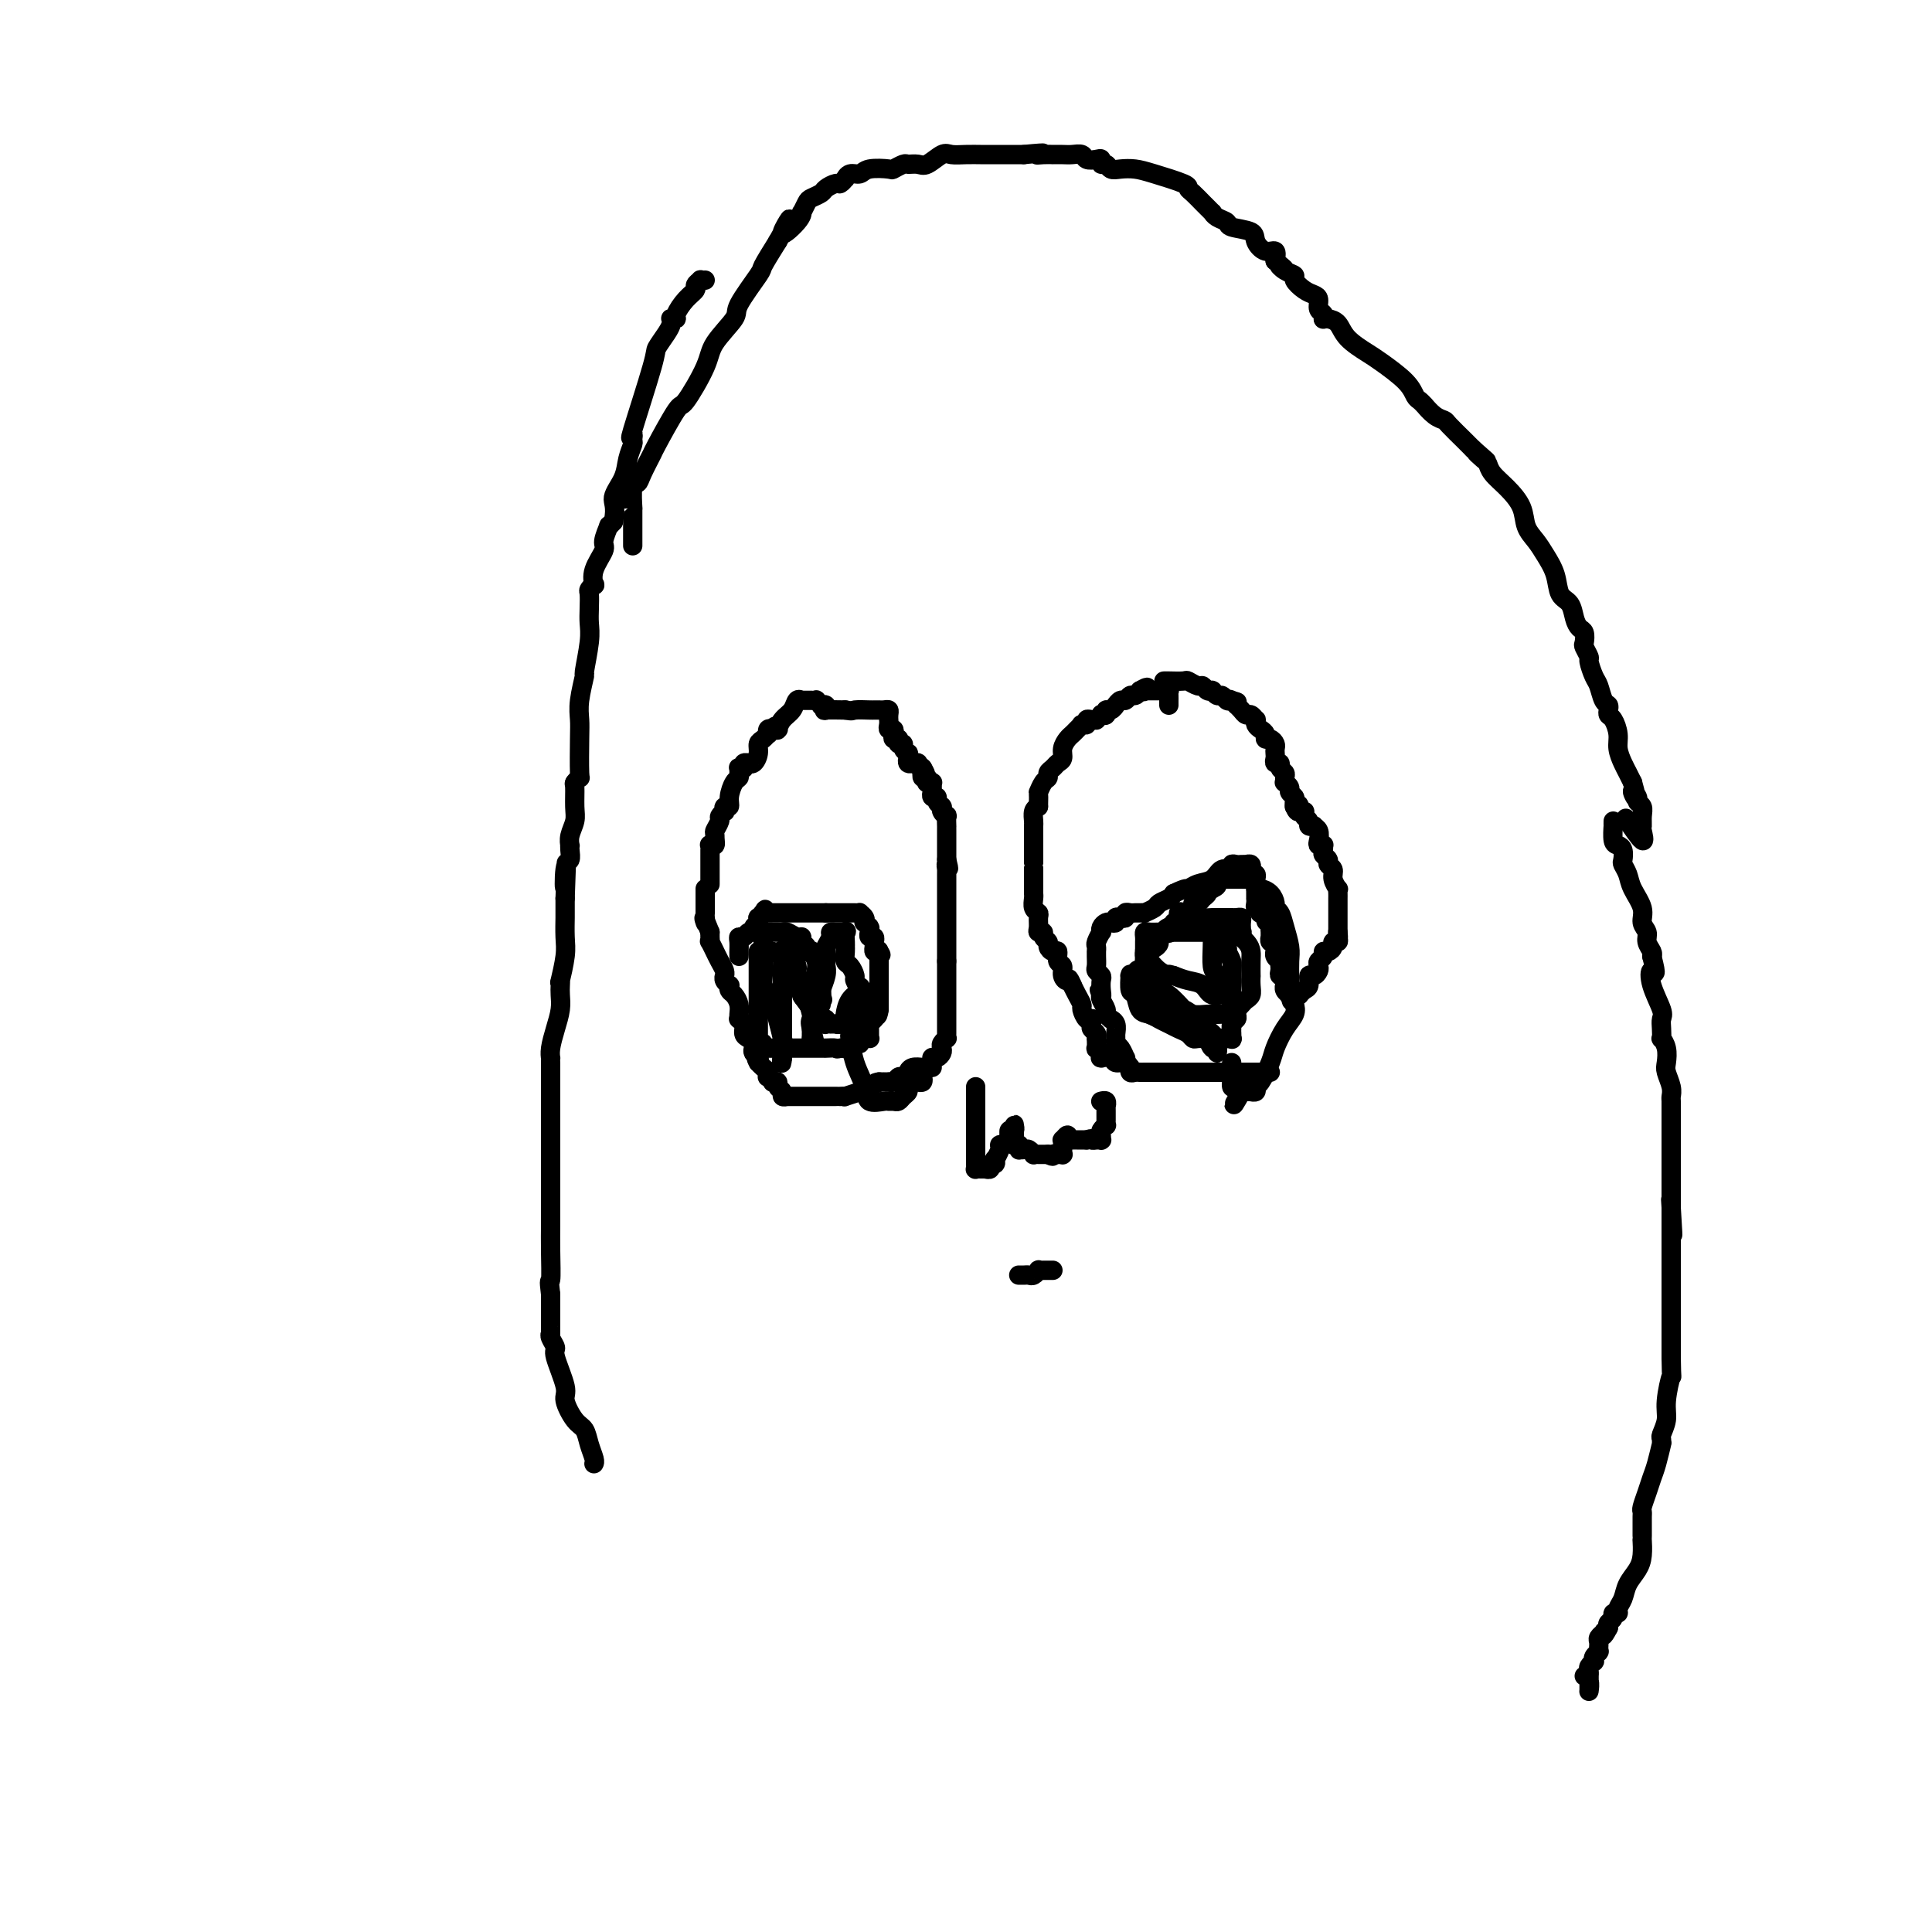 <svg viewBox='0 0 400 400' version='1.1' xmlns='http://www.w3.org/2000/svg' xmlns:xlink='http://www.w3.org/1999/xlink'><g fill='none' stroke='#000000' stroke-width='4' stroke-linecap='round' stroke-linejoin='round'><path d='M123,303c-0.025,0.044 -0.051,0.089 0,0c0.051,-0.089 0.177,-0.310 0,-1c-0.177,-0.690 -0.658,-1.847 -1,-3c-0.342,-1.153 -0.544,-2.302 -1,-3c-0.456,-0.698 -1.165,-0.946 -2,-2c-0.835,-1.054 -1.797,-2.916 -2,-4c-0.203,-1.084 0.352,-1.390 0,-3c-0.352,-1.610 -1.611,-4.523 -2,-6c-0.389,-1.477 0.092,-1.517 0,-2c-0.092,-0.483 -0.757,-1.409 -1,-2c-0.243,-0.591 -0.065,-0.846 0,-1c0.065,-0.154 0.017,-0.206 0,0c-0.017,0.206 -0.005,0.671 0,0c0.005,-0.671 0.001,-2.477 0,-4c-0.001,-1.523 -0.001,-2.761 0,-4'/><path d='M114,268c-0.464,-3.793 -0.124,-2.277 0,-3c0.124,-0.723 0.033,-3.686 0,-6c-0.033,-2.314 -0.009,-3.978 0,-5c0.009,-1.022 0.002,-1.403 0,-2c-0.002,-0.597 -0.001,-1.410 0,-2c0.001,-0.590 0.000,-0.958 0,-1c-0.000,-0.042 -0.000,0.242 0,-1c0.000,-1.242 0.000,-4.010 0,-6c-0.000,-1.990 -0.000,-3.201 0,-4c0.000,-0.799 -0.000,-1.187 0,-3c0.000,-1.813 0.000,-5.053 0,-7c-0.000,-1.947 -0.000,-2.603 0,-3c0.000,-0.397 0.000,-0.536 0,-1c-0.000,-0.464 -0.001,-1.253 0,-2c0.001,-0.747 0.003,-1.452 0,-2c-0.003,-0.548 -0.011,-0.940 0,-1c0.011,-0.060 0.041,0.213 0,0c-0.041,-0.213 -0.155,-0.911 0,-2c0.155,-1.089 0.578,-2.570 1,-4c0.422,-1.430 0.844,-2.810 1,-4c0.156,-1.190 0.046,-2.191 0,-3c-0.046,-0.809 -0.026,-1.425 0,-2c0.026,-0.575 0.060,-1.107 0,-1c-0.060,0.107 -0.212,0.854 0,0c0.212,-0.854 0.789,-3.307 1,-5c0.211,-1.693 0.057,-2.625 0,-4c-0.057,-1.375 -0.015,-3.192 0,-4c0.015,-0.808 0.004,-0.608 0,-1c-0.004,-0.392 -0.001,-1.375 0,-2c0.001,-0.625 0.000,-0.893 0,-1c-0.000,-0.107 -0.000,-0.054 0,0'/><path d='M117,186c0.480,-13.208 0.181,-5.228 0,-3c-0.181,2.228 -0.244,-1.297 0,-3c0.244,-1.703 0.797,-1.586 1,-2c0.203,-0.414 0.058,-1.360 0,-2c-0.058,-0.640 -0.030,-0.974 0,-1c0.030,-0.026 0.061,0.255 0,0c-0.061,-0.255 -0.213,-1.048 0,-2c0.213,-0.952 0.793,-2.063 1,-3c0.207,-0.937 0.041,-1.699 0,-3c-0.041,-1.301 0.041,-3.142 0,-4c-0.041,-0.858 -0.207,-0.732 0,-1c0.207,-0.268 0.786,-0.929 1,-1c0.214,-0.071 0.061,0.449 0,-1c-0.061,-1.449 -0.032,-4.866 0,-7c0.032,-2.134 0.065,-2.983 0,-4c-0.065,-1.017 -0.228,-2.201 0,-4c0.228,-1.799 0.846,-4.214 1,-5c0.154,-0.786 -0.154,0.056 0,-1c0.154,-1.056 0.772,-4.009 1,-6c0.228,-1.991 0.065,-3.021 0,-4c-0.065,-0.979 -0.031,-1.906 0,-3c0.031,-1.094 0.059,-2.353 0,-3c-0.059,-0.647 -0.204,-0.681 0,-1c0.204,-0.319 0.757,-0.923 1,-1c0.243,-0.077 0.174,0.374 0,0c-0.174,-0.374 -0.454,-1.574 0,-3c0.454,-1.426 1.641,-3.078 2,-4c0.359,-0.922 -0.110,-1.113 0,-2c0.110,-0.887 0.799,-2.470 1,-3c0.201,-0.530 -0.085,-0.009 0,0c0.085,0.009 0.543,-0.496 1,-1'/><path d='M127,108c0.664,-3.263 -0.176,-3.920 0,-5c0.176,-1.080 1.369,-2.583 2,-4c0.631,-1.417 0.701,-2.750 1,-4c0.299,-1.250 0.827,-2.419 1,-3c0.173,-0.581 -0.008,-0.574 0,-1c0.008,-0.426 0.205,-1.287 0,-1c-0.205,0.287 -0.811,1.720 0,-1c0.811,-2.720 3.041,-9.594 4,-13c0.959,-3.406 0.648,-3.343 1,-4c0.352,-0.657 1.366,-2.032 2,-3c0.634,-0.968 0.886,-1.529 1,-2c0.114,-0.471 0.088,-0.854 0,-1c-0.088,-0.146 -0.240,-0.056 0,0c0.240,0.056 0.872,0.079 1,0c0.128,-0.079 -0.249,-0.260 0,-1c0.249,-0.740 1.123,-2.041 2,-3c0.877,-0.959 1.755,-1.578 2,-2c0.245,-0.422 -0.144,-0.649 0,-1c0.144,-0.351 0.822,-0.826 1,-1c0.178,-0.174 -0.144,-0.047 0,0c0.144,0.047 0.756,0.013 1,0c0.244,-0.013 0.122,-0.007 0,0'/><path d='M131,113c0.000,-0.412 0.000,-0.825 0,-1c-0.000,-0.175 -0.001,-0.114 0,-1c0.001,-0.886 0.004,-2.720 0,-4c-0.004,-1.280 -0.013,-2.007 0,-2c0.013,0.007 0.050,0.747 0,0c-0.050,-0.747 -0.185,-2.982 0,-4c0.185,-1.018 0.691,-0.821 1,-1c0.309,-0.179 0.423,-0.736 1,-2c0.577,-1.264 1.619,-3.237 2,-4c0.381,-0.763 0.102,-0.316 1,-2c0.898,-1.684 2.974,-5.498 4,-7c1.026,-1.502 1.003,-0.691 2,-2c0.997,-1.309 3.014,-4.736 4,-7c0.986,-2.264 0.942,-3.363 2,-5c1.058,-1.637 3.220,-3.812 4,-5c0.780,-1.188 0.178,-1.391 1,-3c0.822,-1.609 3.067,-4.626 4,-6c0.933,-1.374 0.552,-1.107 1,-2c0.448,-0.893 1.724,-2.947 3,-5'/><path d='M161,50c4.703,-8.256 1.460,-3.396 1,-2c-0.460,1.396 1.865,-0.673 3,-2c1.135,-1.327 1.082,-1.914 1,-2c-0.082,-0.086 -0.192,0.328 0,0c0.192,-0.328 0.685,-1.398 1,-2c0.315,-0.602 0.451,-0.734 1,-1c0.549,-0.266 1.510,-0.664 2,-1c0.490,-0.336 0.509,-0.611 1,-1c0.491,-0.389 1.454,-0.893 2,-1c0.546,-0.107 0.675,0.183 1,0c0.325,-0.183 0.847,-0.837 1,-1c0.153,-0.163 -0.064,0.166 0,0c0.064,-0.166 0.407,-0.828 1,-1c0.593,-0.172 1.434,0.146 2,0c0.566,-0.146 0.858,-0.757 2,-1c1.142,-0.243 3.135,-0.118 4,0c0.865,0.118 0.601,0.230 1,0c0.399,-0.230 1.462,-0.801 2,-1c0.538,-0.199 0.552,-0.025 1,0c0.448,0.025 1.330,-0.098 2,0c0.670,0.098 1.129,0.419 2,0c0.871,-0.419 2.156,-1.576 3,-2c0.844,-0.424 1.248,-0.114 2,0c0.752,0.114 1.852,0.030 3,0c1.148,-0.030 2.344,-0.008 3,0c0.656,0.008 0.773,0.002 1,0c0.227,-0.002 0.564,-0.001 1,0c0.436,0.001 0.973,0.000 1,0c0.027,-0.000 -0.454,-0.000 0,0c0.454,0.000 1.844,0.000 3,0c1.156,-0.000 2.078,-0.000 3,0'/><path d='M212,32c6.222,-0.619 3.778,-0.166 3,0c-0.778,0.166 0.109,0.045 1,0c0.891,-0.045 1.787,-0.013 2,0c0.213,0.013 -0.256,0.007 0,0c0.256,-0.007 1.238,-0.016 2,0c0.762,0.016 1.304,0.056 2,0c0.696,-0.056 1.545,-0.207 2,0c0.455,0.207 0.517,0.772 1,1c0.483,0.228 1.386,0.117 2,0c0.614,-0.117 0.940,-0.242 1,0c0.060,0.242 -0.147,0.849 0,1c0.147,0.151 0.647,-0.154 1,0c0.353,0.154 0.557,0.766 1,1c0.443,0.234 1.123,0.090 2,0c0.877,-0.090 1.950,-0.127 3,0c1.050,0.127 2.078,0.419 4,1c1.922,0.581 4.738,1.451 6,2c1.262,0.549 0.969,0.778 1,1c0.031,0.222 0.386,0.437 1,1c0.614,0.563 1.487,1.474 2,2c0.513,0.526 0.667,0.666 1,1c0.333,0.334 0.846,0.863 1,1c0.154,0.137 -0.049,-0.119 0,0c0.049,0.119 0.351,0.612 1,1c0.649,0.388 1.643,0.672 2,1c0.357,0.328 0.075,0.699 1,1c0.925,0.301 3.057,0.531 4,1c0.943,0.469 0.696,1.177 1,2c0.304,0.823 1.159,1.760 2,2c0.841,0.240 1.669,-0.217 2,0c0.331,0.217 0.166,1.109 0,2'/><path d='M264,54c3.139,2.655 1.488,1.292 1,1c-0.488,-0.292 0.187,0.485 1,1c0.813,0.515 1.763,0.767 2,1c0.237,0.233 -0.239,0.448 0,1c0.239,0.552 1.192,1.443 2,2c0.808,0.557 1.470,0.780 2,1c0.530,0.220 0.927,0.437 1,1c0.073,0.563 -0.176,1.471 0,2c0.176,0.529 0.779,0.678 1,1c0.221,0.322 0.059,0.818 0,1c-0.059,0.182 -0.016,0.049 0,0c0.016,-0.049 0.004,-0.013 0,0c-0.004,0.013 -0.001,0.004 0,0c0.001,-0.004 0.001,-0.002 0,0'/><path d='M274,66c0.228,-0.044 0.456,-0.088 1,0c0.544,0.088 1.402,0.309 2,1c0.598,0.691 0.934,1.852 2,3c1.066,1.148 2.863,2.282 4,3c1.137,0.718 1.615,1.020 3,2c1.385,0.980 3.676,2.639 5,4c1.324,1.361 1.681,2.424 2,3c0.319,0.576 0.601,0.666 1,1c0.399,0.334 0.917,0.914 1,1c0.083,0.086 -0.269,-0.320 0,0c0.269,0.320 1.157,1.367 2,2c0.843,0.633 1.640,0.852 2,1c0.360,0.148 0.282,0.225 1,1c0.718,0.775 2.232,2.247 3,3c0.768,0.753 0.791,0.787 1,1c0.209,0.213 0.605,0.607 1,1'/><path d='M305,93c4.976,4.353 1.916,1.735 1,1c-0.916,-0.735 0.311,0.414 1,1c0.689,0.586 0.838,0.611 1,1c0.162,0.389 0.337,1.143 1,2c0.663,0.857 1.816,1.817 3,3c1.184,1.183 2.401,2.587 3,4c0.599,1.413 0.579,2.833 1,4c0.421,1.167 1.282,2.079 2,3c0.718,0.921 1.292,1.850 2,3c0.708,1.150 1.552,2.522 2,4c0.448,1.478 0.502,3.063 1,4c0.498,0.937 1.440,1.225 2,2c0.560,0.775 0.737,2.038 1,3c0.263,0.962 0.610,1.624 1,2c0.390,0.376 0.822,0.466 1,1c0.178,0.534 0.103,1.512 0,2c-0.103,0.488 -0.235,0.486 0,1c0.235,0.514 0.836,1.546 1,2c0.164,0.454 -0.110,0.331 0,1c0.110,0.669 0.604,2.130 1,3c0.396,0.870 0.694,1.151 1,2c0.306,0.849 0.621,2.267 1,3c0.379,0.733 0.824,0.780 1,1c0.176,0.220 0.085,0.614 0,1c-0.085,0.386 -0.163,0.764 0,1c0.163,0.236 0.569,0.328 1,1c0.431,0.672 0.889,1.923 1,3c0.111,1.077 -0.125,1.979 0,3c0.125,1.021 0.611,2.159 1,3c0.389,0.841 0.683,1.383 1,2c0.317,0.617 0.659,1.308 1,2'/><path d='M338,162c1.482,5.202 0.187,2.706 0,2c-0.187,-0.706 0.735,0.379 1,1c0.265,0.621 -0.126,0.780 0,1c0.126,0.220 0.769,0.501 1,1c0.231,0.499 0.051,1.215 0,2c-0.051,0.785 0.028,1.639 0,2c-0.028,0.361 -0.162,0.231 0,1c0.162,0.769 0.621,2.438 0,2c-0.621,-0.438 -2.320,-2.982 -3,-4c-0.680,-1.018 -0.340,-0.509 0,0'/><path d='M334,170c-0.006,0.507 -0.012,1.013 0,1c0.012,-0.013 0.042,-0.547 0,0c-0.042,0.547 -0.156,2.173 0,3c0.156,0.827 0.581,0.854 1,1c0.419,0.146 0.832,0.411 1,1c0.168,0.589 0.091,1.501 0,2c-0.091,0.499 -0.197,0.584 0,1c0.197,0.416 0.698,1.161 1,2c0.302,0.839 0.406,1.772 1,3c0.594,1.228 1.680,2.753 2,4c0.320,1.247 -0.124,2.218 0,3c0.124,0.782 0.817,1.374 1,2c0.183,0.626 -0.143,1.284 0,2c0.143,0.716 0.755,1.490 1,2c0.245,0.510 0.122,0.755 0,1'/><path d='M342,198c1.270,4.903 0.445,3.162 0,3c-0.445,-0.162 -0.511,1.257 0,3c0.511,1.743 1.600,3.811 2,5c0.400,1.189 0.111,1.500 0,2c-0.111,0.500 -0.044,1.187 0,2c0.044,0.813 0.063,1.750 0,2c-0.063,0.250 -0.209,-0.186 0,0c0.209,0.186 0.774,0.995 1,2c0.226,1.005 0.113,2.204 0,3c-0.113,0.796 -0.226,1.187 0,2c0.226,0.813 0.793,2.048 1,3c0.207,0.952 0.056,1.622 0,2c-0.056,0.378 -0.015,0.465 0,1c0.015,0.535 0.004,1.520 0,2c-0.004,0.480 -0.001,0.456 0,1c0.001,0.544 0.000,1.656 0,2c-0.000,0.344 -0.000,-0.081 0,0c0.000,0.081 0.000,0.668 0,1c-0.000,0.332 -0.000,0.408 0,1c0.000,0.592 0.000,1.700 0,2c-0.000,0.300 -0.000,-0.207 0,0c0.000,0.207 0.000,1.129 0,2c-0.000,0.871 -0.000,1.690 0,2c0.000,0.310 0.000,0.111 0,1c-0.000,0.889 -0.000,2.868 0,4c0.000,1.132 0.000,1.418 0,2c-0.000,0.582 -0.000,1.460 0,2c0.000,0.540 0.000,0.743 0,1c-0.000,0.257 -0.000,0.569 0,1c0.000,0.431 0.000,0.980 0,1c-0.000,0.020 -0.000,-0.490 0,-1'/><path d='M346,252c0.622,7.956 0.178,0.844 0,-2c-0.178,-2.844 -0.089,-1.422 0,0'/><path d='M346,250c0.000,0.315 0.000,0.630 0,1c0.000,0.370 0.000,0.795 0,2c0.000,1.205 0.000,3.190 0,4c0.000,0.810 0.000,0.445 0,1c0.000,0.555 0.000,2.029 0,3c0.000,0.971 0.000,1.439 0,2c0.000,0.561 0.000,1.216 0,2c0.000,0.784 0.000,1.697 0,3c0.000,1.303 0.000,2.995 0,4c0.000,1.005 0.000,1.324 0,2c0.000,0.676 0.000,1.709 0,2c0.000,0.291 0.000,-0.159 0,0c0.000,0.159 0.000,0.927 0,1c-0.000,0.073 0.000,-0.551 0,0c0.000,0.551 0.000,2.275 0,4'/><path d='M346,281c0.065,5.451 0.228,3.579 0,4c-0.228,0.421 -0.846,3.137 -1,5c-0.154,1.863 0.156,2.874 0,4c-0.156,1.126 -0.777,2.367 -1,3c-0.223,0.633 -0.049,0.658 0,1c0.049,0.342 -0.028,1.000 0,1c0.028,-0.000 0.161,-0.659 0,0c-0.161,0.659 -0.618,2.635 -1,4c-0.382,1.365 -0.691,2.120 -1,3c-0.309,0.880 -0.619,1.886 -1,3c-0.381,1.114 -0.834,2.336 -1,3c-0.166,0.664 -0.044,0.770 0,1c0.044,0.230 0.012,0.583 0,1c-0.012,0.417 -0.003,0.900 0,1c0.003,0.100 0.001,-0.181 0,0c-0.001,0.181 -0.000,0.823 0,1c0.000,0.177 -0.000,-0.113 0,0c0.000,0.113 0.001,0.628 0,1c-0.001,0.372 -0.002,0.602 0,1c0.002,0.398 0.008,0.963 0,1c-0.008,0.037 -0.029,-0.453 0,0c0.029,0.453 0.109,1.851 0,3c-0.109,1.149 -0.406,2.049 -1,3c-0.594,0.951 -1.484,1.953 -2,3c-0.516,1.047 -0.659,2.140 -1,3c-0.341,0.860 -0.880,1.487 -1,2c-0.120,0.513 0.178,0.911 0,1c-0.178,0.089 -0.831,-0.131 -1,0c-0.169,0.131 0.147,0.612 0,1c-0.147,0.388 -0.756,0.682 -1,1c-0.244,0.318 -0.122,0.659 0,1'/><path d='M333,337c-1.326,2.560 -1.140,1.459 -1,1c0.140,-0.459 0.234,-0.277 0,0c-0.234,0.277 -0.795,0.649 -1,1c-0.205,0.351 -0.054,0.682 0,1c0.054,0.318 0.011,0.624 0,1c-0.011,0.376 0.011,0.823 0,1c-0.011,0.177 -0.054,0.085 0,0c0.054,-0.085 0.207,-0.163 0,0c-0.207,0.163 -0.773,0.568 -1,1c-0.227,0.432 -0.113,0.890 0,1c0.113,0.110 0.227,-0.129 0,0c-0.227,0.129 -0.793,0.626 -1,1c-0.207,0.374 -0.056,0.625 0,1c0.056,0.375 0.015,0.875 0,1c-0.015,0.125 -0.004,-0.125 0,0c0.004,0.125 0.001,0.624 0,1c-0.001,0.376 0.001,0.630 0,1c-0.001,0.370 -0.004,0.856 0,1c0.004,0.144 0.015,-0.052 0,0c-0.015,0.052 -0.056,0.354 0,0c0.056,-0.354 0.207,-1.365 0,-2c-0.207,-0.635 -0.774,-0.896 -1,-1c-0.226,-0.104 -0.113,-0.052 0,0'/><path d='M147,183c-0.000,0.092 -0.000,0.184 0,0c0.000,-0.184 0.000,-0.644 0,-1c-0.000,-0.356 -0.000,-0.610 0,-1c0.000,-0.390 0.000,-0.917 0,-1c-0.000,-0.083 -0.001,0.279 0,0c0.001,-0.279 0.004,-1.198 0,-2c-0.004,-0.802 -0.015,-1.487 0,-2c0.015,-0.513 0.057,-0.856 0,-1c-0.057,-0.144 -0.211,-0.090 0,0c0.211,0.090 0.788,0.217 1,0c0.212,-0.217 0.061,-0.776 0,-1c-0.061,-0.224 -0.030,-0.112 0,0'/><path d='M148,174c0.090,-1.735 -0.186,-1.574 0,-2c0.186,-0.426 0.833,-1.439 1,-2c0.167,-0.561 -0.148,-0.671 0,-1c0.148,-0.329 0.757,-0.878 1,-1c0.243,-0.122 0.120,0.181 0,0c-0.120,-0.181 -0.239,-0.846 0,-1c0.239,-0.154 0.834,0.205 1,0c0.166,-0.205 -0.099,-0.973 0,-2c0.099,-1.027 0.561,-2.314 1,-3c0.439,-0.686 0.853,-0.772 1,-1c0.147,-0.228 0.025,-0.597 0,-1c-0.025,-0.403 0.046,-0.839 0,-1c-0.046,-0.161 -0.210,-0.047 0,0c0.210,0.047 0.792,0.027 1,0c0.208,-0.027 0.041,-0.060 0,0c-0.041,0.060 0.044,0.214 0,0c-0.044,-0.214 -0.218,-0.795 0,-1c0.218,-0.205 0.828,-0.034 1,0c0.172,0.034 -0.095,-0.071 0,0c0.095,0.071 0.551,0.316 1,0c0.449,-0.316 0.891,-1.194 1,-2c0.109,-0.806 -0.115,-1.540 0,-2c0.115,-0.460 0.570,-0.645 1,-1c0.430,-0.355 0.837,-0.879 1,-1c0.163,-0.121 0.082,0.160 0,0c-0.082,-0.160 -0.166,-0.760 0,-1c0.166,-0.240 0.583,-0.120 1,0'/><path d='M160,151c1.022,-1.237 0.077,-0.330 0,0c-0.077,0.330 0.713,0.082 1,0c0.287,-0.082 0.070,0.001 0,0c-0.070,-0.001 0.009,-0.085 0,0c-0.009,0.085 -0.104,0.338 0,0c0.104,-0.338 0.406,-1.267 1,-2c0.594,-0.733 1.479,-1.268 2,-2c0.521,-0.732 0.679,-1.660 1,-2c0.321,-0.340 0.804,-0.091 1,0c0.196,0.091 0.105,0.024 0,0c-0.105,-0.024 -0.225,-0.007 0,0c0.225,0.007 0.797,0.002 1,0c0.203,-0.002 0.039,-0.001 0,0c-0.039,0.001 0.046,0.000 0,0c-0.046,-0.000 -0.224,-0.001 0,0c0.224,0.001 0.849,0.004 1,0c0.151,-0.004 -0.171,-0.015 0,0c0.171,0.015 0.834,0.056 1,0c0.166,-0.056 -0.165,-0.207 0,0c0.165,0.207 0.826,0.774 1,1c0.174,0.226 -0.138,0.113 0,0c0.138,-0.113 0.728,-0.226 1,0c0.272,0.226 0.227,0.792 0,1c-0.227,0.208 -0.636,0.060 0,0c0.636,-0.060 2.318,-0.030 4,0'/><path d='M175,147c1.675,0.309 1.362,0.083 2,0c0.638,-0.083 2.226,-0.022 3,0c0.774,0.022 0.733,0.005 1,0c0.267,-0.005 0.842,0.001 1,0c0.158,-0.001 -0.101,-0.010 0,0c0.101,0.010 0.563,0.041 1,0c0.437,-0.041 0.849,-0.152 1,0c0.151,0.152 0.039,0.566 0,1c-0.039,0.434 -0.007,0.886 0,1c0.007,0.114 -0.012,-0.110 0,0c0.012,0.110 0.055,0.555 0,1c-0.055,0.445 -0.207,0.890 0,1c0.207,0.110 0.773,-0.114 1,0c0.227,0.114 0.114,0.565 0,1c-0.114,0.435 -0.228,0.852 0,1c0.228,0.148 0.797,0.025 1,0c0.203,-0.025 0.039,0.049 0,0c-0.039,-0.049 0.046,-0.219 0,0c-0.046,0.219 -0.222,0.828 0,1c0.222,0.172 0.844,-0.094 1,0c0.156,0.094 -0.154,0.546 0,1c0.154,0.454 0.772,0.910 1,1c0.228,0.090 0.065,-0.186 0,0c-0.065,0.186 -0.033,0.834 0,1c0.033,0.166 0.065,-0.152 0,0c-0.065,0.152 -0.228,0.772 0,1c0.228,0.228 0.849,0.064 1,0c0.151,-0.064 -0.166,-0.027 0,0c0.166,0.027 0.814,0.046 1,0c0.186,-0.046 -0.090,-0.156 0,0c0.090,0.156 0.545,0.578 1,1'/><path d='M191,159c1.239,2.078 0.336,1.274 0,1c-0.336,-0.274 -0.104,-0.017 0,0c0.104,0.017 0.079,-0.206 0,0c-0.079,0.206 -0.214,0.840 0,1c0.214,0.160 0.775,-0.153 1,0c0.225,0.153 0.113,0.772 0,1c-0.113,0.228 -0.226,0.064 0,0c0.226,-0.064 0.793,-0.027 1,0c0.207,0.027 0.056,0.045 0,0c-0.056,-0.045 -0.016,-0.152 0,0c0.016,0.152 0.008,0.562 0,1c-0.008,0.438 -0.017,0.905 0,1c0.017,0.095 0.061,-0.181 0,0c-0.061,0.181 -0.227,0.819 0,1c0.227,0.181 0.846,-0.096 1,0c0.154,0.096 -0.156,0.564 0,1c0.156,0.436 0.778,0.839 1,1c0.222,0.161 0.046,0.080 0,0c-0.046,-0.080 0.040,-0.157 0,0c-0.040,0.157 -0.207,0.549 0,1c0.207,0.451 0.788,0.961 1,1c0.212,0.039 0.057,-0.393 0,0c-0.057,0.393 -0.015,1.611 0,2c0.015,0.389 0.004,-0.050 0,0c-0.004,0.050 -0.001,0.591 0,1c0.001,0.409 0.000,0.687 0,1c-0.000,0.313 -0.000,0.661 0,1c0.000,0.339 0.000,0.668 0,1c-0.000,0.332 -0.000,0.666 0,1c0.000,0.334 0.000,0.667 0,1c-0.000,0.333 -0.000,0.667 0,1'/><path d='M196,178c0.774,3.100 0.207,1.351 0,1c-0.207,-0.351 -0.056,0.697 0,1c0.056,0.303 0.015,-0.139 0,0c-0.015,0.139 -0.004,0.861 0,1c0.004,0.139 0.001,-0.303 0,0c-0.001,0.303 -0.000,1.352 0,2c0.000,0.648 0.000,0.895 0,1c-0.000,0.105 -0.000,0.070 0,0c0.000,-0.070 0.000,-0.174 0,0c-0.000,0.174 -0.000,0.625 0,1c0.000,0.375 0.000,0.675 0,1c-0.000,0.325 -0.000,0.675 0,1c0.000,0.325 0.000,0.626 0,1c-0.000,0.374 -0.000,0.821 0,1c0.000,0.179 0.000,0.091 0,0c-0.000,-0.091 -0.000,-0.183 0,0c0.000,0.183 0.000,0.641 0,1c-0.000,0.359 -0.000,0.617 0,1c0.000,0.383 0.000,0.890 0,1c-0.000,0.110 -0.000,-0.177 0,0c0.000,0.177 0.000,0.818 0,1c-0.000,0.182 -0.000,-0.096 0,0c0.000,0.096 0.000,0.564 0,1c-0.000,0.436 -0.000,0.839 0,1c0.000,0.161 0.000,0.081 0,0c0.000,-0.081 -0.000,-0.162 0,0c0.000,0.162 0.000,0.568 0,1c0.000,0.432 -0.000,0.889 0,1c0.000,0.111 0.000,-0.124 0,0c0.000,0.124 -0.000,0.607 0,1c0.000,0.393 0.000,0.697 0,1'/><path d='M196,199c-0.000,3.431 -0.000,1.507 0,1c0.000,-0.507 0.000,0.403 0,1c-0.000,0.597 -0.000,0.881 0,1c0.000,0.119 0.000,0.075 0,0c-0.000,-0.075 -0.000,-0.179 0,0c0.000,0.179 0.000,0.640 0,1c-0.000,0.360 -0.000,0.617 0,1c0.000,0.383 0.000,0.891 0,1c-0.000,0.109 -0.000,-0.182 0,0c0.000,0.182 0.000,0.836 0,1c-0.000,0.164 -0.000,-0.163 0,0c0.000,0.163 0.000,0.817 0,1c-0.000,0.183 -0.000,-0.105 0,0c0.000,0.105 0.000,0.602 0,1c-0.000,0.398 -0.000,0.697 0,1c0.000,0.303 0.000,0.609 0,1c-0.000,0.391 -0.000,0.865 0,1c0.000,0.135 0.001,-0.070 0,0c-0.001,0.070 -0.004,0.414 0,1c0.004,0.586 0.015,1.414 0,2c-0.015,0.586 -0.056,0.930 0,1c0.056,0.070 0.208,-0.135 0,0c-0.208,0.135 -0.778,0.611 -1,1c-0.222,0.389 -0.098,0.693 0,1c0.098,0.307 0.170,0.617 0,1c-0.170,0.383 -0.581,0.838 -1,1c-0.419,0.162 -0.847,0.032 -1,0c-0.153,-0.032 -0.031,0.033 0,0c0.031,-0.033 -0.030,-0.163 0,0c0.030,0.163 0.151,0.618 0,1c-0.151,0.382 -0.576,0.691 -1,1'/><path d='M192,221c-0.559,1.034 0.043,0.120 0,0c-0.043,-0.120 -0.732,0.556 -1,1c-0.268,0.444 -0.114,0.658 0,1c0.114,0.342 0.189,0.813 0,1c-0.189,0.187 -0.642,0.091 -1,0c-0.358,-0.091 -0.621,-0.178 -1,0c-0.379,0.178 -0.875,0.622 -1,1c-0.125,0.378 0.121,0.690 0,1c-0.121,0.310 -0.608,0.618 -1,1c-0.392,0.382 -0.690,0.836 -1,1c-0.310,0.164 -0.631,0.036 -1,0c-0.369,-0.036 -0.785,0.019 -1,0c-0.215,-0.019 -0.229,-0.111 -1,0c-0.771,0.111 -2.298,0.425 -3,0c-0.702,-0.425 -0.580,-1.588 -1,-3c-0.420,-1.412 -1.382,-3.072 -2,-5c-0.618,-1.928 -0.891,-4.122 -1,-5c-0.109,-0.878 -0.055,-0.439 0,0'/><path d='M193,221c-0.439,0.002 -0.878,0.003 -1,0c-0.122,-0.003 0.073,-0.011 0,0c-0.073,0.011 -0.415,0.042 -1,0c-0.585,-0.042 -1.414,-0.156 -2,0c-0.586,0.156 -0.930,0.581 -1,1c-0.070,0.419 0.135,0.830 0,1c-0.135,0.170 -0.609,0.098 -1,0c-0.391,-0.098 -0.697,-0.222 -1,0c-0.303,0.222 -0.602,0.792 -1,1c-0.398,0.208 -0.895,0.056 -1,0c-0.105,-0.056 0.182,-0.015 0,0c-0.182,0.015 -0.832,0.004 -1,0c-0.168,-0.004 0.147,-0.001 0,0c-0.147,0.001 -0.756,0.000 -1,0c-0.244,-0.000 -0.122,-0.000 0,0'/><path d='M182,224c-1.599,0.415 -0.098,-0.046 0,0c0.098,0.046 -1.207,0.601 -2,1c-0.793,0.399 -1.074,0.643 -2,1c-0.926,0.357 -2.498,0.828 -3,1c-0.502,0.172 0.068,0.046 0,0c-0.068,-0.046 -0.772,-0.012 -1,0c-0.228,0.012 0.019,0.003 0,0c-0.019,-0.003 -0.304,-0.001 -1,0c-0.696,0.001 -1.802,0.000 -2,0c-0.198,-0.000 0.512,-0.000 0,0c-0.512,0.000 -2.245,0.000 -3,0c-0.755,-0.000 -0.532,-0.000 -1,0c-0.468,0.000 -1.628,0.000 -2,0c-0.372,-0.000 0.045,-0.000 0,0c-0.045,0.000 -0.552,0.001 -1,0c-0.448,-0.001 -0.837,-0.003 -1,0c-0.163,0.003 -0.100,0.012 0,0c0.100,-0.012 0.238,-0.045 0,0c-0.238,0.045 -0.852,0.170 -1,0c-0.148,-0.170 0.172,-0.633 0,-1c-0.172,-0.367 -0.834,-0.638 -1,-1c-0.166,-0.362 0.166,-0.814 0,-1c-0.166,-0.186 -0.828,-0.105 -1,0c-0.172,0.105 0.147,0.235 0,0c-0.147,-0.235 -0.760,-0.837 -1,-1c-0.240,-0.163 -0.105,0.111 0,0c0.105,-0.111 0.182,-0.607 0,-1c-0.182,-0.393 -0.623,-0.684 -1,-1c-0.377,-0.316 -0.688,-0.658 -1,-1'/><path d='M157,220c-0.790,-1.322 -0.263,-1.128 0,-1c0.263,0.128 0.264,0.189 0,0c-0.264,-0.189 -0.793,-0.627 -1,-1c-0.207,-0.373 -0.093,-0.681 0,-1c0.093,-0.319 0.165,-0.650 0,-1c-0.165,-0.350 -0.566,-0.721 -1,-1c-0.434,-0.279 -0.901,-0.466 -1,-1c-0.099,-0.534 0.169,-1.413 0,-2c-0.169,-0.587 -0.777,-0.881 -1,-1c-0.223,-0.119 -0.063,-0.063 0,0c0.063,0.063 0.027,0.133 0,0c-0.027,-0.133 -0.046,-0.470 0,-1c0.046,-0.530 0.157,-1.251 0,-2c-0.157,-0.749 -0.582,-1.524 -1,-2c-0.418,-0.476 -0.830,-0.653 -1,-1c-0.170,-0.347 -0.098,-0.864 0,-1c0.098,-0.136 0.222,0.108 0,0c-0.222,-0.108 -0.791,-0.567 -1,-1c-0.209,-0.433 -0.059,-0.839 0,-1c0.059,-0.161 0.026,-0.076 0,0c-0.026,0.076 -0.044,0.142 0,0c0.044,-0.142 0.152,-0.491 0,-1c-0.152,-0.509 -0.562,-1.179 -1,-2c-0.438,-0.821 -0.902,-1.793 -1,-2c-0.098,-0.207 0.170,0.351 0,0c-0.170,-0.351 -0.778,-1.610 -1,-2c-0.222,-0.390 -0.060,0.089 0,0c0.060,-0.089 0.016,-0.745 0,-1c-0.016,-0.255 -0.004,-0.107 0,0c0.004,0.107 0.001,0.173 0,0c-0.001,-0.173 -0.001,-0.587 0,-1'/><path d='M147,193c-1.774,-4.585 -1.207,-2.549 -1,-2c0.207,0.549 0.056,-0.389 0,-1c-0.056,-0.611 -0.015,-0.895 0,-1c0.015,-0.105 0.004,-0.032 0,0c-0.004,0.032 -0.001,0.024 0,0c0.001,-0.024 0.000,-0.063 0,0c-0.000,0.063 -0.000,0.228 0,0c0.000,-0.228 0.000,-0.850 0,-1c-0.000,-0.150 -0.000,0.171 0,0c0.000,-0.171 0.000,-0.833 0,-1c-0.000,-0.167 -0.000,0.162 0,0c0.000,-0.162 0.000,-0.814 0,-1c-0.000,-0.186 -0.000,0.094 0,0c0.000,-0.094 0.000,-0.564 0,-1c-0.000,-0.436 -0.000,-0.839 0,-1c0.000,-0.161 0.000,-0.081 0,0'/><path d='M153,198c-0.000,-0.409 -0.001,-0.817 0,-1c0.001,-0.183 0.003,-0.139 0,0c-0.003,0.139 -0.012,0.373 0,0c0.012,-0.373 0.046,-1.353 0,-2c-0.046,-0.647 -0.171,-0.961 0,-1c0.171,-0.039 0.638,0.197 1,0c0.362,-0.197 0.619,-0.827 1,-1c0.381,-0.173 0.886,0.112 1,0c0.114,-0.112 -0.163,-0.621 0,-1c0.163,-0.379 0.765,-0.627 1,-1c0.235,-0.373 0.102,-0.870 0,-1c-0.102,-0.130 -0.172,0.106 0,0c0.172,-0.106 0.586,-0.553 1,-1'/><path d='M158,189c0.785,-1.392 0.248,-0.373 0,0c-0.248,0.373 -0.206,0.100 0,0c0.206,-0.100 0.577,-0.027 1,0c0.423,0.027 0.897,0.007 1,0c0.103,-0.007 -0.165,-0.002 0,0c0.165,0.002 0.762,0.001 1,0c0.238,-0.001 0.115,-0.000 0,0c-0.115,0.000 -0.224,0.000 0,0c0.224,-0.000 0.781,-0.000 1,0c0.219,0.000 0.101,0.000 0,0c-0.101,-0.000 -0.186,-0.000 0,0c0.186,0.000 0.642,0.000 1,0c0.358,-0.000 0.618,-0.000 1,0c0.382,0.000 0.886,0.000 1,0c0.114,-0.000 -0.162,-0.000 0,0c0.162,0.000 0.762,0.000 1,0c0.238,-0.000 0.115,-0.000 0,0c-0.115,0.000 -0.223,0.000 0,0c0.223,-0.000 0.777,-0.000 1,0c0.223,0.000 0.116,0.000 0,0c-0.116,-0.000 -0.242,-0.000 0,0c0.242,0.000 0.852,0.000 1,0c0.148,-0.000 -0.167,-0.000 0,0c0.167,0.000 0.815,0.000 1,0c0.185,-0.000 -0.094,0.000 0,0c0.094,0.000 0.561,0.000 1,0c0.439,0.000 0.850,0.000 1,0c0.150,0.000 0.040,0.000 0,0c-0.040,0.000 -0.011,0.000 0,0c0.011,0.000 0.003,0.000 0,0c-0.003,0.000 -0.002,0.000 0,0'/><path d='M171,189c2.255,0.000 1.392,0.000 1,0c-0.392,-0.000 -0.311,-0.000 0,0c0.311,0.000 0.854,0.000 1,0c0.146,-0.000 -0.106,-0.000 0,0c0.106,0.000 0.568,0.000 1,0c0.432,-0.000 0.834,-0.000 1,0c0.166,0.000 0.096,0.000 0,0c-0.096,-0.000 -0.219,-0.000 0,0c0.219,0.000 0.781,0.000 1,0c0.219,-0.000 0.096,-0.001 0,0c-0.096,0.001 -0.166,0.003 0,0c0.166,-0.003 0.566,-0.011 1,0c0.434,0.011 0.900,0.040 1,0c0.100,-0.040 -0.166,-0.151 0,0c0.166,0.151 0.762,0.562 1,1c0.238,0.438 0.116,0.901 0,1c-0.116,0.099 -0.227,-0.166 0,0c0.227,0.166 0.793,0.762 1,1c0.207,0.238 0.055,0.117 0,0c-0.055,-0.117 -0.015,-0.228 0,0c0.015,0.228 0.003,0.797 0,1c-0.003,0.203 0.003,0.039 0,0c-0.003,-0.039 -0.015,0.046 0,0c0.015,-0.046 0.056,-0.223 0,0c-0.056,0.223 -0.211,0.847 0,1c0.211,0.153 0.788,-0.166 1,0c0.212,0.166 0.060,0.815 0,1c-0.060,0.185 -0.026,-0.095 0,0c0.026,0.095 0.046,0.564 0,1c-0.046,0.436 -0.156,0.839 0,1c0.156,0.161 0.578,0.081 1,0'/><path d='M182,197c0.774,1.255 0.207,0.391 0,0c-0.207,-0.391 -0.056,-0.311 0,0c0.056,0.311 0.015,0.853 0,1c-0.015,0.147 -0.004,-0.100 0,0c0.004,0.100 0.001,0.549 0,1c-0.001,0.451 -0.000,0.904 0,1c0.000,0.096 0.000,-0.167 0,0c-0.000,0.167 -0.000,0.763 0,1c0.000,0.237 0.000,0.115 0,0c-0.000,-0.115 -0.000,-0.223 0,0c0.000,0.223 0.000,0.777 0,1c-0.000,0.223 -0.000,0.116 0,0c0.000,-0.116 0.000,-0.243 0,0c-0.000,0.243 -0.000,0.854 0,1c0.000,0.146 0.000,-0.172 0,0c-0.000,0.172 -0.000,0.834 0,1c0.000,0.166 0.000,-0.166 0,0c-0.000,0.166 -0.000,0.829 0,1c0.000,0.171 0.000,-0.150 0,0c-0.000,0.150 -0.000,0.771 0,1c0.000,0.229 0.000,0.065 0,0c-0.000,-0.065 -0.000,-0.033 0,0c0.000,0.033 0.000,0.065 0,0c-0.000,-0.065 -0.000,-0.229 0,0c0.000,0.229 0.000,0.850 0,1c0.000,0.150 -0.000,-0.170 0,0c0.000,0.170 0.000,0.829 0,1c0.000,0.171 -0.000,-0.146 0,0c0.000,0.146 0.000,0.756 0,1c-0.000,0.244 0.000,0.122 0,0'/><path d='M182,209c-0.226,2.099 -0.792,1.346 -1,1c-0.208,-0.346 -0.060,-0.285 0,0c0.060,0.285 0.030,0.795 0,1c-0.030,0.205 -0.061,0.107 0,0c0.061,-0.107 0.212,-0.221 0,0c-0.212,0.221 -0.789,0.776 -1,1c-0.211,0.224 -0.057,0.115 0,0c0.057,-0.115 0.015,-0.237 0,0c-0.015,0.237 -0.004,0.834 0,1c0.004,0.166 0.001,-0.099 0,0c-0.001,0.099 0.001,0.562 0,1c-0.001,0.438 -0.004,0.849 0,1c0.004,0.151 0.015,0.041 0,0c-0.015,-0.041 -0.055,-0.012 0,0c0.055,0.012 0.207,0.007 0,0c-0.207,-0.007 -0.772,-0.016 -1,0c-0.228,0.016 -0.118,0.057 0,0c0.118,-0.057 0.243,-0.211 0,0c-0.243,0.211 -0.854,0.789 -1,1c-0.146,0.211 0.172,0.056 0,0c-0.172,-0.056 -0.834,-0.011 -1,0c-0.166,0.011 0.166,-0.011 0,0c-0.166,0.011 -0.828,0.056 -1,0c-0.172,-0.056 0.146,-0.211 0,0c-0.146,0.211 -0.757,0.789 -1,1c-0.243,0.211 -0.117,0.057 0,0c0.117,-0.057 0.224,-0.015 0,0c-0.224,0.015 -0.778,0.004 -1,0c-0.222,-0.004 -0.111,-0.002 0,0'/><path d='M174,217c-1.034,0.309 -0.620,0.083 -1,0c-0.380,-0.083 -1.555,-0.022 -2,0c-0.445,0.022 -0.161,0.006 0,0c0.161,-0.006 0.198,-0.002 0,0c-0.198,0.002 -0.631,0.000 -1,0c-0.369,-0.000 -0.673,-0.000 -1,0c-0.327,0.000 -0.678,0.000 -1,0c-0.322,-0.000 -0.615,-0.000 -1,0c-0.385,0.000 -0.864,0.000 -1,0c-0.136,-0.000 0.069,-0.000 0,0c-0.069,0.000 -0.414,-0.000 -1,0c-0.586,0.000 -1.415,0.000 -2,0c-0.585,-0.000 -0.926,-0.000 -1,0c-0.074,0.000 0.120,0.000 0,0c-0.120,-0.000 -0.553,-0.000 -1,0c-0.447,0.000 -0.908,0.001 -1,0c-0.092,-0.001 0.187,-0.004 0,0c-0.187,0.004 -0.838,0.016 -1,0c-0.162,-0.016 0.167,-0.061 0,0c-0.167,0.061 -0.829,0.226 -1,0c-0.171,-0.226 0.150,-0.844 0,-1c-0.150,-0.156 -0.772,0.152 -1,0c-0.228,-0.152 -0.061,-0.762 0,-1c0.061,-0.238 0.016,-0.105 0,0c-0.016,0.105 -0.004,0.182 0,0c0.004,-0.182 0.001,-0.622 0,-1c-0.001,-0.378 -0.000,-0.692 0,-1c0.000,-0.308 0.000,-0.608 0,-1c-0.000,-0.392 -0.000,-0.875 0,-1c0.000,-0.125 0.000,0.107 0,0c-0.000,-0.107 -0.000,-0.554 0,-1'/><path d='M157,210c-0.309,-1.260 -0.083,-0.910 0,-1c0.083,-0.090 0.022,-0.619 0,-1c-0.022,-0.381 -0.006,-0.613 0,-1c0.006,-0.387 0.002,-0.930 0,-1c-0.002,-0.070 -0.000,0.332 0,0c0.000,-0.332 0.000,-1.397 0,-2c-0.000,-0.603 -0.000,-0.744 0,-1c0.000,-0.256 0.000,-0.628 0,-1c-0.000,-0.372 -0.001,-0.745 0,-1c0.001,-0.255 0.002,-0.394 0,-1c-0.002,-0.606 -0.009,-1.680 0,-2c0.009,-0.320 0.033,0.114 0,0c-0.033,-0.114 -0.125,-0.776 0,-1c0.125,-0.224 0.466,-0.010 1,0c0.534,0.010 1.261,-0.182 2,0c0.739,0.182 1.490,0.739 2,1c0.510,0.261 0.781,0.225 1,1c0.219,0.775 0.388,2.362 1,3c0.612,0.638 1.666,0.327 2,1c0.334,0.673 -0.054,2.330 0,3c0.054,0.670 0.550,0.351 1,1c0.450,0.649 0.853,2.264 1,3c0.147,0.736 0.040,0.593 0,1c-0.040,0.407 -0.011,1.363 0,2c0.011,0.637 0.003,0.954 0,1c-0.003,0.046 -0.001,-0.180 0,0c0.001,0.180 0.000,0.766 0,1c-0.000,0.234 -0.000,0.117 0,0'/><path d='M168,215c1.247,2.432 0.363,-0.489 0,-2c-0.363,-1.511 -0.207,-1.612 0,-2c0.207,-0.388 0.463,-1.062 0,-2c-0.463,-0.938 -1.645,-2.139 -2,-3c-0.355,-0.861 0.116,-1.383 0,-2c-0.116,-0.617 -0.819,-1.328 -1,-2c-0.181,-0.672 0.162,-1.304 0,-2c-0.162,-0.696 -0.827,-1.455 -1,-2c-0.173,-0.545 0.146,-0.878 0,-1c-0.146,-0.122 -0.757,-0.035 -1,0c-0.243,0.035 -0.118,0.019 0,0c0.118,-0.019 0.228,-0.041 0,0c-0.228,0.041 -0.793,0.146 -1,0c-0.207,-0.146 -0.055,-0.543 0,0c0.055,0.543 0.015,2.026 0,3c-0.015,0.974 -0.004,1.437 0,2c0.004,0.563 0.001,1.224 0,2c-0.001,0.776 -0.000,1.665 0,2c0.000,0.335 0.000,0.116 0,1c-0.000,0.884 -0.000,2.870 0,4c0.000,1.130 0.000,1.403 0,2c-0.000,0.597 -0.000,1.519 0,2c0.000,0.481 0.000,0.521 0,1c-0.000,0.479 -0.000,1.396 0,2c0.000,0.604 0.000,0.894 0,1c-0.000,0.106 -0.000,0.029 0,0c0.000,-0.029 0.000,-0.008 0,0c-0.000,0.008 -0.000,0.004 0,0'/><path d='M162,219c-0.322,2.863 -0.128,-0.478 0,-2c0.128,-1.522 0.188,-1.223 0,-2c-0.188,-0.777 -0.625,-2.630 -1,-4c-0.375,-1.370 -0.689,-2.258 -1,-3c-0.311,-0.742 -0.619,-1.339 -1,-2c-0.381,-0.661 -0.834,-1.385 -1,-2c-0.166,-0.615 -0.045,-1.120 0,-2c0.045,-0.880 0.012,-2.134 0,-3c-0.012,-0.866 -0.004,-1.342 0,-2c0.004,-0.658 0.004,-1.497 0,-2c-0.004,-0.503 -0.012,-0.671 0,-1c0.012,-0.329 0.045,-0.820 0,-1c-0.045,-0.180 -0.166,-0.048 0,0c0.166,0.048 0.621,0.012 1,0c0.379,-0.012 0.682,0.001 1,0c0.318,-0.001 0.649,-0.015 1,0c0.351,0.015 0.720,0.060 1,0c0.280,-0.060 0.471,-0.223 1,0c0.529,0.223 1.394,0.834 2,1c0.606,0.166 0.951,-0.113 1,0c0.049,0.113 -0.198,0.617 0,1c0.198,0.383 0.841,0.644 1,1c0.159,0.356 -0.168,0.806 0,1c0.168,0.194 0.830,0.132 1,0c0.170,-0.132 -0.152,-0.335 0,0c0.152,0.335 0.776,1.207 1,2c0.224,0.793 0.046,1.508 0,2c-0.046,0.492 0.039,0.761 0,1c-0.039,0.239 -0.203,0.449 0,1c0.203,0.551 0.772,1.443 1,2c0.228,0.557 0.114,0.778 0,1'/><path d='M170,206c0.619,1.869 0.166,0.540 0,0c-0.166,-0.540 -0.045,-0.291 0,0c0.045,0.291 0.012,0.625 0,1c-0.012,0.375 -0.004,0.793 0,1c0.004,0.207 0.005,0.204 0,0c-0.005,-0.204 -0.015,-0.608 0,-1c0.015,-0.392 0.057,-0.772 0,-1c-0.057,-0.228 -0.211,-0.303 0,-1c0.211,-0.697 0.788,-2.017 1,-3c0.212,-0.983 0.061,-1.629 0,-2c-0.061,-0.371 -0.031,-0.467 0,-1c0.031,-0.533 0.065,-1.502 0,-2c-0.065,-0.498 -0.227,-0.526 0,-1c0.227,-0.474 0.844,-1.395 1,-2c0.156,-0.605 -0.150,-0.894 0,-1c0.150,-0.106 0.757,-0.028 1,0c0.243,0.028 0.121,0.008 0,0c-0.121,-0.008 -0.243,-0.002 0,0c0.243,0.002 0.850,0.001 1,0c0.150,-0.001 -0.156,-0.000 0,0c0.156,0.000 0.773,0.000 1,0c0.227,-0.000 0.065,-0.000 0,0c-0.065,0.000 -0.032,0.000 0,0'/><path d='M175,193c0.464,-0.107 0.124,-0.376 0,0c-0.124,0.376 -0.030,1.395 0,2c0.030,0.605 -0.002,0.796 0,1c0.002,0.204 0.038,0.421 0,1c-0.038,0.579 -0.150,1.521 0,2c0.150,0.479 0.562,0.496 1,1c0.438,0.504 0.902,1.493 1,2c0.098,0.507 -0.170,0.530 0,1c0.170,0.470 0.778,1.387 1,2c0.222,0.613 0.060,0.923 0,1c-0.060,0.077 -0.016,-0.080 0,0c0.016,0.080 0.004,0.398 0,1c-0.004,0.602 -0.001,1.487 0,2c0.001,0.513 0.000,0.655 0,1c-0.000,0.345 -0.000,0.892 0,1c0.000,0.108 0.000,-0.223 0,0c-0.000,0.223 -0.000,0.999 0,1c0.000,0.001 0.000,-0.773 0,-1c-0.000,-0.227 -0.000,0.094 0,0c0.000,-0.094 0.000,-0.603 0,-1c-0.000,-0.397 -0.000,-0.681 0,-1c0.000,-0.319 0.000,-0.673 0,-1c-0.000,-0.327 -0.000,-0.627 0,-1c0.000,-0.373 0.000,-0.818 0,-1c-0.000,-0.182 -0.000,-0.101 0,0c0.000,0.101 0.000,0.223 0,0c-0.000,-0.223 -0.000,-0.791 0,-1c0.000,-0.209 0.000,-0.060 0,0c-0.000,0.060 -0.000,0.030 0,0'/><path d='M178,205c0.105,-1.160 0.369,-0.561 0,0c-0.369,0.561 -1.369,1.082 -2,2c-0.631,0.918 -0.891,2.232 -1,3c-0.109,0.768 -0.067,0.990 0,1c0.067,0.010 0.157,-0.194 0,0c-0.157,0.194 -0.563,0.784 -1,1c-0.437,0.216 -0.905,0.058 -1,0c-0.095,-0.058 0.185,-0.014 0,0c-0.185,0.014 -0.833,0.000 -1,0c-0.167,-0.000 0.148,0.014 0,0c-0.148,-0.014 -0.758,-0.056 -1,0c-0.242,0.056 -0.116,0.211 0,0c0.116,-0.211 0.224,-0.788 0,-1c-0.224,-0.212 -0.778,-0.061 -1,0c-0.222,0.061 -0.111,0.030 0,0'/><path d='M202,230c0.000,-0.331 0.000,-0.662 0,-1c0.000,-0.338 0.000,-0.683 0,-1c-0.000,-0.317 0.000,-0.604 0,-1c0.000,-0.396 0.000,-0.900 0,-1c-0.000,-0.100 0.000,0.204 0,0c-0.000,-0.204 -0.000,-0.915 0,-1c0.000,-0.085 0.000,0.458 0,1'/><path d='M202,226c-0.000,-0.670 -0.000,-0.344 0,0c0.000,0.344 0.000,0.707 0,1c-0.000,0.293 -0.000,0.515 0,1c0.000,0.485 0.000,1.234 0,2c-0.000,0.766 -0.000,1.548 0,2c0.000,0.452 0.000,0.572 0,1c-0.000,0.428 -0.000,1.162 0,2c0.000,0.838 0.000,1.779 0,2c-0.000,0.221 -0.000,-0.277 0,0c0.000,0.277 0.000,1.328 0,2c-0.000,0.672 -0.000,0.964 0,1c0.000,0.036 0.000,-0.183 0,0c-0.000,0.183 -0.001,0.767 0,1c0.001,0.233 0.003,0.115 0,0c-0.003,-0.115 -0.011,-0.227 0,0c0.011,0.227 0.042,0.793 0,1c-0.042,0.207 -0.156,0.055 0,0c0.156,-0.055 0.582,-0.014 1,0c0.418,0.014 0.829,-0.000 1,0c0.171,0.000 0.102,0.015 0,0c-0.102,-0.015 -0.237,-0.061 0,0c0.237,0.061 0.847,0.228 1,0c0.153,-0.228 -0.151,-0.852 0,-1c0.151,-0.148 0.757,0.181 1,0c0.243,-0.181 0.121,-0.872 0,-1c-0.121,-0.128 -0.242,0.305 0,0c0.242,-0.305 0.848,-1.350 1,-2c0.152,-0.650 -0.152,-0.906 0,-1c0.152,-0.094 0.758,-0.027 1,0c0.242,0.027 0.121,0.013 0,0'/><path d='M208,237c0.841,-1.244 0.943,-1.853 1,-2c0.057,-0.147 0.068,0.170 0,0c-0.068,-0.170 -0.214,-0.826 0,-1c0.214,-0.174 0.789,0.135 1,0c0.211,-0.135 0.056,-0.713 0,-1c-0.056,-0.287 -0.015,-0.283 0,0c0.015,0.283 0.004,0.845 0,1c-0.004,0.155 -0.001,-0.098 0,0c0.001,0.098 -0.001,0.548 0,1c0.001,0.452 0.004,0.905 0,1c-0.004,0.095 -0.015,-0.167 0,0c0.015,0.167 0.057,0.763 0,1c-0.057,0.237 -0.212,0.116 0,0c0.212,-0.116 0.792,-0.227 1,0c0.208,0.227 0.044,0.792 0,1c-0.044,0.208 0.031,0.060 0,0c-0.031,-0.060 -0.167,-0.030 0,0c0.167,0.030 0.637,0.061 1,0c0.363,-0.061 0.619,-0.212 1,0c0.381,0.212 0.886,0.789 1,1c0.114,0.211 -0.162,0.057 0,0c0.162,-0.057 0.762,-0.015 1,0c0.238,0.015 0.116,0.004 0,0c-0.116,-0.004 -0.224,-0.001 0,0c0.224,0.001 0.782,0.000 1,0c0.218,-0.000 0.097,-0.000 0,0c-0.097,0.000 -0.171,0.000 0,0c0.171,-0.000 0.585,-0.000 1,0'/><path d='M217,239c1.399,0.774 0.897,0.207 1,0c0.103,-0.207 0.812,-0.056 1,0c0.188,0.056 -0.146,0.016 0,0c0.146,-0.016 0.771,-0.008 1,0c0.229,0.008 0.061,0.016 0,0c-0.061,-0.016 -0.016,-0.056 0,0c0.016,0.056 0.004,0.207 0,0c-0.004,-0.207 -0.001,-0.772 0,-1c0.001,-0.228 0.001,-0.118 0,0c-0.001,0.118 -0.001,0.243 0,0c0.001,-0.243 0.004,-0.855 0,-1c-0.004,-0.145 -0.015,0.175 0,0c0.015,-0.175 0.055,-0.846 0,-1c-0.055,-0.154 -0.207,0.207 0,0c0.207,-0.207 0.772,-0.984 1,-1c0.228,-0.016 0.118,0.728 0,1c-0.118,0.272 -0.243,0.073 0,0c0.243,-0.073 0.854,-0.020 1,0c0.146,0.020 -0.172,0.005 0,0c0.172,-0.005 0.834,-0.001 1,0c0.166,0.001 -0.166,0.000 0,0c0.166,-0.000 0.828,-0.000 1,0c0.172,0.000 -0.146,0.000 0,0c0.146,-0.000 0.756,-0.000 1,0c0.244,0.000 0.122,0.000 0,0'/><path d='M225,236c1.399,-0.464 0.897,-0.124 1,0c0.103,0.124 0.812,0.033 1,0c0.188,-0.033 -0.146,-0.008 0,0c0.146,0.008 0.771,-0.001 1,0c0.229,0.001 0.060,0.012 0,0c-0.060,-0.012 -0.012,-0.046 0,0c0.012,0.046 -0.011,0.171 0,0c0.011,-0.171 0.055,-0.637 0,-1c-0.055,-0.363 -0.211,-0.622 0,-1c0.211,-0.378 0.789,-0.874 1,-1c0.211,-0.126 0.057,0.120 0,0c-0.057,-0.120 -0.015,-0.606 0,-1c0.015,-0.394 0.005,-0.698 0,-1c-0.005,-0.302 -0.005,-0.603 0,-1c0.005,-0.397 0.015,-0.891 0,-1c-0.015,-0.109 -0.057,0.167 0,0c0.057,-0.167 0.211,-0.777 0,-1c-0.211,-0.223 -0.789,-0.060 -1,0c-0.211,0.060 -0.057,0.016 0,0c0.057,-0.016 0.015,-0.004 0,0c-0.015,0.004 -0.004,0.001 0,0c0.004,-0.001 0.002,-0.001 0,0'/><path d='M241,141c-0.026,0.002 -0.053,0.005 0,0c0.053,-0.005 0.185,-0.016 1,0c0.815,0.016 2.312,0.061 3,0c0.688,-0.061 0.566,-0.227 1,0c0.434,0.227 1.423,0.846 2,1c0.577,0.154 0.742,-0.156 1,0c0.258,0.156 0.608,0.778 1,1c0.392,0.222 0.826,0.044 1,0c0.174,-0.044 0.088,0.044 0,0c-0.088,-0.044 -0.178,-0.222 0,0c0.178,0.222 0.625,0.843 1,1c0.375,0.157 0.678,-0.150 1,0c0.322,0.150 0.663,0.757 1,1c0.337,0.243 0.668,0.121 1,0'/><path d='M255,145c2.183,0.636 0.640,0.226 0,0c-0.640,-0.226 -0.379,-0.267 0,0c0.379,0.267 0.875,0.841 1,1c0.125,0.159 -0.120,-0.097 0,0c0.120,0.097 0.607,0.547 1,1c0.393,0.453 0.693,0.909 1,1c0.307,0.091 0.621,-0.183 1,0c0.379,0.183 0.824,0.822 1,1c0.176,0.178 0.085,-0.106 0,0c-0.085,0.106 -0.164,0.602 0,1c0.164,0.398 0.569,0.698 1,1c0.431,0.302 0.886,0.606 1,1c0.114,0.394 -0.113,0.879 0,1c0.113,0.121 0.566,-0.123 1,0c0.434,0.123 0.847,0.611 1,1c0.153,0.389 0.045,0.678 0,1c-0.045,0.322 -0.027,0.678 0,1c0.027,0.322 0.064,0.611 0,1c-0.064,0.389 -0.227,0.877 0,1c0.227,0.123 0.846,-0.121 1,0c0.154,0.121 -0.156,0.606 0,1c0.156,0.394 0.778,0.697 1,1c0.222,0.303 0.044,0.606 0,1c-0.044,0.394 0.044,0.879 0,1c-0.044,0.121 -0.222,-0.123 0,0c0.222,0.123 0.844,0.611 1,1c0.156,0.389 -0.154,0.679 0,1c0.154,0.321 0.773,0.674 1,1c0.227,0.326 0.061,0.626 0,1c-0.061,0.374 -0.017,0.821 0,1c0.017,0.179 0.009,0.089 0,0'/><path d='M268,167c0.861,2.028 1.014,0.599 1,0c-0.014,-0.599 -0.196,-0.368 0,0c0.196,0.368 0.769,0.873 1,1c0.231,0.127 0.118,-0.123 0,0c-0.118,0.123 -0.243,0.621 0,1c0.243,0.379 0.853,0.639 1,1c0.147,0.361 -0.171,0.821 0,1c0.171,0.179 0.829,0.076 1,0c0.171,-0.076 -0.147,-0.125 0,0c0.147,0.125 0.757,0.425 1,1c0.243,0.575 0.118,1.425 0,2c-0.118,0.575 -0.229,0.875 0,1c0.229,0.125 0.797,0.075 1,0c0.203,-0.075 0.039,-0.175 0,0c-0.039,0.175 0.046,0.623 0,1c-0.046,0.377 -0.224,0.681 0,1c0.224,0.319 0.848,0.654 1,1c0.152,0.346 -0.170,0.705 0,1c0.170,0.295 0.830,0.527 1,1c0.170,0.473 -0.151,1.187 0,2c0.151,0.813 0.772,1.723 1,2c0.228,0.277 0.061,-0.081 0,0c-0.061,0.081 -0.016,0.599 0,1c0.016,0.401 0.004,0.684 0,1c-0.004,0.316 -0.001,0.663 0,1c0.001,0.337 0.000,0.663 0,1c-0.000,0.337 -0.000,0.684 0,1c0.000,0.316 0.000,0.600 0,1c-0.000,0.400 -0.000,0.915 0,1c0.000,0.085 0.000,-0.262 0,0c-0.000,0.262 -0.000,1.131 0,2'/><path d='M277,193c0.159,1.968 0.057,0.386 0,0c-0.057,-0.386 -0.071,0.422 0,1c0.071,0.578 0.225,0.925 0,1c-0.225,0.075 -0.830,-0.120 -1,0c-0.170,0.120 0.094,0.557 0,1c-0.094,0.443 -0.547,0.892 -1,1c-0.453,0.108 -0.905,-0.126 -1,0c-0.095,0.126 0.168,0.612 0,1c-0.168,0.388 -0.767,0.676 -1,1c-0.233,0.324 -0.100,0.682 0,1c0.100,0.318 0.168,0.596 0,1c-0.168,0.404 -0.571,0.935 -1,1c-0.429,0.065 -0.885,-0.337 -1,0c-0.115,0.337 0.109,1.414 0,2c-0.109,0.586 -0.551,0.681 -1,1c-0.449,0.319 -0.903,0.861 -1,1c-0.097,0.139 0.165,-0.127 0,0c-0.165,0.127 -0.755,0.646 -1,1c-0.245,0.354 -0.145,0.543 0,1c0.145,0.457 0.334,1.180 0,2c-0.334,0.820 -1.190,1.735 -2,3c-0.810,1.265 -1.575,2.879 -2,4c-0.425,1.121 -0.510,1.751 -1,3c-0.490,1.249 -1.384,3.119 -2,4c-0.616,0.881 -0.954,0.772 -1,1c-0.046,0.228 0.199,0.793 0,1c-0.199,0.207 -0.840,0.055 -1,0c-0.160,-0.055 0.163,-0.015 0,0c-0.163,0.015 -0.813,0.004 -1,0c-0.187,-0.004 0.089,-0.001 0,0c-0.089,0.001 -0.545,0.001 -1,0'/><path d='M257,226c-3.050,5.170 -0.674,1.595 0,0c0.674,-1.595 -0.355,-1.210 -1,-1c-0.645,0.210 -0.905,0.246 -1,0c-0.095,-0.246 -0.026,-0.772 0,-1c0.026,-0.228 0.007,-0.156 0,0c-0.007,0.156 -0.002,0.395 0,0c0.002,-0.395 0.000,-1.426 0,-2c-0.000,-0.574 -0.000,-0.693 0,-1c0.000,-0.307 0.000,-0.802 0,-1c-0.000,-0.198 -0.000,-0.099 0,0'/><path d='M263,222c-0.333,0.000 -0.666,0.000 -1,0c-0.334,0.000 -0.668,-0.000 -1,0c-0.332,0.000 -0.661,0.000 -1,0c-0.339,0.000 -0.686,0.000 -1,0c-0.314,-0.000 -0.594,0.000 -1,0c-0.406,0.000 -0.937,-0.000 -1,0c-0.063,0.000 0.341,0.000 0,0c-0.341,0.000 -1.428,0.000 -2,0c-0.572,0.000 -0.628,0.000 -1,0c-0.372,0.000 -1.059,0.000 -2,0c-0.941,0.000 -2.136,0.000 -3,0c-0.864,0.000 -1.396,-0.000 -2,0c-0.604,0.000 -1.278,0.000 -2,0c-0.722,-0.000 -1.492,-0.000 -2,0c-0.508,0.000 -0.754,0.000 -1,0'/><path d='M242,222c-3.367,0.000 -1.283,0.000 -1,0c0.283,-0.000 -1.233,-0.000 -2,0c-0.767,0.000 -0.784,0.001 -1,0c-0.216,-0.001 -0.633,-0.004 -1,0c-0.367,0.004 -0.686,0.016 -1,0c-0.314,-0.016 -0.622,-0.061 -1,0c-0.378,0.061 -0.826,0.228 -1,0c-0.174,-0.228 -0.073,-0.849 0,-1c0.073,-0.151 0.117,0.170 0,0c-0.117,-0.170 -0.395,-0.830 -1,-1c-0.605,-0.170 -1.535,0.151 -2,0c-0.465,-0.151 -0.463,-0.775 -1,-1c-0.537,-0.225 -1.612,-0.050 -2,0c-0.388,0.050 -0.090,-0.023 0,0c0.090,0.023 -0.028,0.142 0,0c0.028,-0.142 0.204,-0.546 0,-1c-0.204,-0.454 -0.787,-0.958 -1,-1c-0.213,-0.042 -0.056,0.378 0,0c0.056,-0.378 0.011,-1.554 0,-2c-0.011,-0.446 0.011,-0.161 0,0c-0.011,0.161 -0.056,0.197 0,0c0.056,-0.197 0.212,-0.628 0,-1c-0.212,-0.372 -0.792,-0.686 -1,-1c-0.208,-0.314 -0.046,-0.627 0,-1c0.046,-0.373 -0.025,-0.806 0,-1c0.025,-0.194 0.147,-0.149 0,0c-0.147,0.149 -0.564,0.402 -1,0c-0.436,-0.402 -0.890,-1.458 -1,-2c-0.110,-0.542 0.124,-0.569 0,-1c-0.124,-0.431 -0.607,-1.266 -1,-2c-0.393,-0.734 -0.697,-1.367 -1,-2'/><path d='M222,204c-0.935,-2.207 -0.772,-1.226 -1,-1c-0.228,0.226 -0.849,-0.303 -1,-1c-0.151,-0.697 0.166,-1.563 0,-2c-0.166,-0.437 -0.814,-0.446 -1,-1c-0.186,-0.554 0.090,-1.654 0,-2c-0.090,-0.346 -0.545,0.061 -1,0c-0.455,-0.061 -0.910,-0.590 -1,-1c-0.090,-0.410 0.186,-0.700 0,-1c-0.186,-0.300 -0.835,-0.609 -1,-1c-0.165,-0.391 0.153,-0.865 0,-1c-0.153,-0.135 -0.777,0.067 -1,0c-0.223,-0.067 -0.046,-0.403 0,-1c0.046,-0.597 -0.040,-1.456 0,-2c0.040,-0.544 0.207,-0.774 0,-1c-0.207,-0.226 -0.788,-0.447 -1,-1c-0.212,-0.553 -0.057,-1.439 0,-2c0.057,-0.561 0.015,-0.799 0,-1c-0.015,-0.201 -0.004,-0.365 0,-1c0.004,-0.635 0.001,-1.741 0,-2c-0.001,-0.259 -0.000,0.330 0,0c0.000,-0.330 0.000,-1.580 0,-2c-0.000,-0.420 -0.000,-0.010 0,0c0.000,0.010 0.000,-0.381 0,-1c-0.000,-0.619 -0.000,-1.465 0,-2c0.000,-0.535 0.000,-0.758 0,-1c-0.000,-0.242 -0.001,-0.502 0,-1c0.001,-0.498 0.003,-1.233 0,-2c-0.003,-0.767 -0.011,-1.566 0,-2c0.011,-0.434 0.041,-0.501 0,-1c-0.041,-0.499 -0.155,-1.428 0,-2c0.155,-0.572 0.577,-0.786 1,-1'/><path d='M215,167c0.111,-3.510 -0.111,-2.786 0,-3c0.111,-0.214 0.554,-1.367 1,-2c0.446,-0.633 0.894,-0.746 1,-1c0.106,-0.254 -0.130,-0.648 0,-1c0.130,-0.352 0.626,-0.661 1,-1c0.374,-0.339 0.625,-0.707 1,-1c0.375,-0.293 0.874,-0.512 1,-1c0.126,-0.488 -0.120,-1.245 0,-2c0.120,-0.755 0.607,-1.509 1,-2c0.393,-0.491 0.693,-0.720 1,-1c0.307,-0.280 0.622,-0.610 1,-1c0.378,-0.390 0.818,-0.840 1,-1c0.182,-0.160 0.104,-0.029 0,0c-0.104,0.029 -0.234,-0.045 0,0c0.234,0.045 0.832,0.209 1,0c0.168,-0.209 -0.095,-0.792 0,-1c0.095,-0.208 0.546,-0.042 1,0c0.454,0.042 0.910,-0.040 1,0c0.090,0.040 -0.187,0.203 0,0c0.187,-0.203 0.837,-0.771 1,-1c0.163,-0.229 -0.163,-0.118 0,0c0.163,0.118 0.813,0.243 1,0c0.187,-0.243 -0.091,-0.854 0,-1c0.091,-0.146 0.549,0.172 1,0c0.451,-0.172 0.894,-0.835 1,-1c0.106,-0.165 -0.126,0.167 0,0c0.126,-0.167 0.611,-0.832 1,-1c0.389,-0.168 0.682,0.161 1,0c0.318,-0.161 0.663,-0.813 1,-1c0.337,-0.187 0.668,0.089 1,0c0.332,-0.089 0.666,-0.545 1,-1'/><path d='M236,143c2.388,-1.392 1.357,-0.373 1,0c-0.357,0.373 -0.040,0.100 0,0c0.040,-0.100 -0.196,-0.027 0,0c0.196,0.027 0.823,0.007 1,0c0.177,-0.007 -0.097,-0.002 0,0c0.097,0.002 0.566,0.001 1,0c0.434,-0.001 0.833,-0.000 1,0c0.167,0.000 0.101,0.000 0,0c-0.101,-0.000 -0.237,-0.001 0,0c0.237,0.001 0.848,0.003 1,0c0.152,-0.003 -0.155,-0.011 0,0c0.155,0.011 0.774,0.040 1,0c0.226,-0.040 0.061,-0.151 0,0c-0.061,0.151 -0.016,0.562 0,1c0.016,0.438 0.004,0.901 0,1c-0.004,0.099 -0.001,-0.166 0,0c0.001,0.166 0.000,0.762 0,1c-0.000,0.238 -0.000,0.119 0,0'/><path d='M233,220c0.006,0.128 0.012,0.256 0,0c-0.012,-0.256 -0.042,-0.895 0,-1c0.042,-0.105 0.154,0.324 0,0c-0.154,-0.324 -0.576,-1.400 -1,-2c-0.424,-0.600 -0.850,-0.725 -1,-1c-0.150,-0.275 -0.025,-0.700 0,-1c0.025,-0.300 -0.050,-0.476 0,-1c0.050,-0.524 0.225,-1.396 0,-2c-0.225,-0.604 -0.848,-0.939 -1,-1c-0.152,-0.061 0.169,0.152 0,0c-0.169,-0.152 -0.829,-0.670 -1,-1c-0.171,-0.330 0.146,-0.474 0,-1c-0.146,-0.526 -0.756,-1.436 -1,-2c-0.244,-0.564 -0.122,-0.782 0,-1'/><path d='M228,206c-0.775,-2.134 -0.211,-0.470 0,0c0.211,0.470 0.071,-0.254 0,-1c-0.071,-0.746 -0.072,-1.513 0,-2c0.072,-0.487 0.215,-0.695 0,-1c-0.215,-0.305 -0.790,-0.709 -1,-1c-0.210,-0.291 -0.056,-0.469 0,-1c0.056,-0.531 0.015,-1.413 0,-2c-0.015,-0.587 -0.005,-0.877 0,-1c0.005,-0.123 0.005,-0.079 0,0c-0.005,0.079 -0.015,0.194 0,0c0.015,-0.194 0.056,-0.696 0,-1c-0.056,-0.304 -0.208,-0.411 0,-1c0.208,-0.589 0.776,-1.661 1,-2c0.224,-0.339 0.102,0.054 0,0c-0.102,-0.054 -0.186,-0.554 0,-1c0.186,-0.446 0.641,-0.838 1,-1c0.359,-0.162 0.622,-0.095 1,0c0.378,0.095 0.871,0.218 1,0c0.129,-0.218 -0.106,-0.776 0,-1c0.106,-0.224 0.553,-0.113 1,0c0.447,0.113 0.893,0.226 1,0c0.107,-0.226 -0.125,-0.793 0,-1c0.125,-0.207 0.606,-0.055 1,0c0.394,0.055 0.701,0.012 1,0c0.299,-0.012 0.590,0.008 1,0c0.410,-0.008 0.940,-0.044 1,0c0.060,0.044 -0.348,0.166 0,0c0.348,-0.166 1.454,-0.622 2,-1c0.546,-0.378 0.532,-0.679 1,-1c0.468,-0.321 1.420,-0.663 2,-1c0.580,-0.337 0.790,-0.668 1,-1'/><path d='M243,185c2.921,-1.411 2.724,-0.937 3,-1c0.276,-0.063 1.026,-0.662 2,-1c0.974,-0.338 2.173,-0.416 3,-1c0.827,-0.584 1.282,-1.673 2,-2c0.718,-0.327 1.699,0.109 2,0c0.301,-0.109 -0.077,-0.761 0,-1c0.077,-0.239 0.608,-0.064 1,0c0.392,0.064 0.645,0.016 1,0c0.355,-0.016 0.813,-0.000 1,0c0.187,0.000 0.103,-0.015 0,0c-0.103,0.015 -0.225,0.061 0,0c0.225,-0.061 0.796,-0.227 1,0c0.204,0.227 0.041,0.849 0,1c-0.041,0.151 0.042,-0.167 0,0c-0.042,0.167 -0.207,0.819 0,1c0.207,0.181 0.788,-0.109 1,0c0.212,0.109 0.057,0.617 0,1c-0.057,0.383 -0.015,0.641 0,1c0.015,0.359 0.004,0.818 0,1c-0.004,0.182 -0.001,0.087 0,0c0.001,-0.087 0.001,-0.164 0,0c-0.001,0.164 -0.001,0.570 0,1c0.001,0.430 0.004,0.885 0,1c-0.004,0.115 -0.015,-0.109 0,0c0.015,0.109 0.056,0.551 0,1c-0.056,0.449 -0.207,0.904 0,1c0.207,0.096 0.774,-0.168 1,0c0.226,0.168 0.112,0.767 0,1c-0.112,0.233 -0.223,0.101 0,0c0.223,-0.101 0.778,-0.172 1,0c0.222,0.172 0.111,0.586 0,1'/><path d='M262,190c0.403,1.653 -0.088,0.285 0,0c0.088,-0.285 0.756,0.512 1,1c0.244,0.488 0.065,0.665 0,1c-0.065,0.335 -0.018,0.826 0,1c0.018,0.174 0.005,0.032 0,0c-0.005,-0.032 -0.002,0.048 0,0c0.002,-0.048 0.004,-0.223 0,0c-0.004,0.223 -0.015,0.843 0,1c0.015,0.157 0.057,-0.150 0,0c-0.057,0.150 -0.211,0.757 0,1c0.211,0.243 0.789,0.121 1,0c0.211,-0.121 0.057,-0.243 0,0c-0.057,0.243 -0.015,0.849 0,1c0.015,0.151 0.003,-0.153 0,0c-0.003,0.153 0.003,0.763 0,1c-0.003,0.237 -0.015,0.101 0,0c0.015,-0.101 0.056,-0.168 0,0c-0.056,0.168 -0.211,0.570 0,1c0.211,0.430 0.788,0.890 1,1c0.212,0.110 0.061,-0.128 0,0c-0.061,0.128 -0.030,0.622 0,1c0.030,0.378 0.061,0.640 0,1c-0.061,0.360 -0.212,0.818 0,1c0.212,0.182 0.789,0.086 1,0c0.211,-0.086 0.055,-0.164 0,0c-0.055,0.164 -0.011,0.569 0,1c0.011,0.431 -0.011,0.886 0,1c0.011,0.114 0.054,-0.114 0,0c-0.054,0.114 -0.207,0.569 0,1c0.207,0.431 0.773,0.837 1,1c0.227,0.163 0.113,0.081 0,0'/><path d='M267,206c0.773,2.483 0.207,0.690 0,0c-0.207,-0.690 -0.055,-0.277 0,0c0.055,0.277 0.015,0.419 0,0c-0.015,-0.419 -0.003,-1.399 0,-2c0.003,-0.601 -0.002,-0.825 0,-1c0.002,-0.175 0.012,-0.302 0,-1c-0.012,-0.698 -0.046,-1.966 0,-3c0.046,-1.034 0.170,-1.834 0,-3c-0.170,-1.166 -0.636,-2.697 -1,-4c-0.364,-1.303 -0.626,-2.377 -1,-3c-0.374,-0.623 -0.861,-0.793 -1,-1c-0.139,-0.207 0.069,-0.451 0,-1c-0.069,-0.549 -0.415,-1.405 -1,-2c-0.585,-0.595 -1.409,-0.930 -2,-1c-0.591,-0.070 -0.951,0.125 -1,0c-0.049,-0.125 0.211,-0.569 0,-1c-0.211,-0.431 -0.893,-0.847 -1,-1c-0.107,-0.153 0.361,-0.041 0,0c-0.361,0.041 -1.550,0.011 -2,0c-0.450,-0.011 -0.159,-0.003 0,0c0.159,0.003 0.187,0.001 0,0c-0.187,-0.001 -0.589,-0.000 -1,0c-0.411,0.000 -0.831,0.000 -1,0c-0.169,-0.000 -0.087,-0.000 0,0c0.087,0.000 0.178,0.000 0,0c-0.178,-0.000 -0.625,-0.000 -1,0c-0.375,0.000 -0.679,0.000 -1,0c-0.321,-0.000 -0.661,-0.000 -1,0'/><path d='M252,182c-1.636,-0.297 -0.227,0.459 0,1c0.227,0.541 -0.727,0.866 -1,1c-0.273,0.134 0.134,0.078 0,0c-0.134,-0.078 -0.811,-0.179 -1,0c-0.189,0.179 0.108,0.639 0,1c-0.108,0.361 -0.620,0.622 -1,1c-0.380,0.378 -0.626,0.872 -1,1c-0.374,0.128 -0.875,-0.111 -1,0c-0.125,0.111 0.125,0.574 0,1c-0.125,0.426 -0.626,0.817 -1,1c-0.374,0.183 -0.621,0.158 -1,0c-0.379,-0.158 -0.890,-0.449 -1,0c-0.110,0.449 0.181,1.637 0,2c-0.181,0.363 -0.833,-0.100 -1,0c-0.167,0.100 0.151,0.762 0,1c-0.151,0.238 -0.772,0.051 -1,0c-0.228,-0.051 -0.062,0.035 0,0c0.062,-0.035 0.020,-0.192 0,0c-0.020,0.192 -0.017,0.732 0,1c0.017,0.268 0.050,0.265 0,0c-0.050,-0.265 -0.182,-0.792 0,-1c0.182,-0.208 0.678,-0.097 1,0c0.322,0.097 0.471,0.180 1,0c0.529,-0.180 1.437,-0.623 2,-1c0.563,-0.377 0.782,-0.689 1,-1'/><path d='M247,190c1.119,-0.464 1.418,-0.124 2,0c0.582,0.124 1.448,0.033 2,0c0.552,-0.033 0.792,-0.009 1,0c0.208,0.009 0.385,0.002 1,0c0.615,-0.002 1.667,0.002 2,0c0.333,-0.002 -0.054,-0.011 0,0c0.054,0.011 0.550,0.040 1,0c0.450,-0.040 0.853,-0.151 1,0c0.147,0.151 0.039,0.562 0,1c-0.039,0.438 -0.009,0.902 0,1c0.009,0.098 -0.003,-0.170 0,0c0.003,0.170 0.023,0.778 0,1c-0.023,0.222 -0.088,0.060 0,0c0.088,-0.060 0.329,-0.016 0,0c-0.329,0.016 -1.229,0.004 -2,0c-0.771,-0.004 -1.414,-0.001 -2,0c-0.586,0.001 -1.116,0.000 -2,0c-0.884,-0.000 -2.124,-0.000 -3,0c-0.876,0.000 -1.390,0.000 -2,0c-0.610,-0.000 -1.316,-0.001 -2,0c-0.684,0.001 -1.346,0.003 -2,0c-0.654,-0.003 -1.300,-0.012 -2,0c-0.700,0.012 -1.456,0.044 -2,0c-0.544,-0.044 -0.878,-0.166 -1,0c-0.122,0.166 -0.033,0.618 0,1c0.033,0.382 0.009,0.693 0,1c-0.009,0.307 -0.002,0.610 0,1c0.002,0.390 0.001,0.867 0,1c-0.001,0.133 -0.000,-0.080 0,0c0.000,0.080 0.000,0.451 0,1c-0.000,0.549 -0.000,1.274 0,2'/><path d='M237,200c-0.000,1.426 -0.001,1.492 0,2c0.001,0.508 0.005,1.459 0,2c-0.005,0.541 -0.017,0.671 0,1c0.017,0.329 0.063,0.858 0,1c-0.063,0.142 -0.236,-0.101 0,0c0.236,0.101 0.882,0.548 1,1c0.118,0.452 -0.293,0.910 0,1c0.293,0.090 1.290,-0.186 2,0c0.710,0.186 1.135,0.835 2,1c0.865,0.165 2.172,-0.152 3,0c0.828,0.152 1.176,0.775 2,1c0.824,0.225 2.122,0.054 3,0c0.878,-0.054 1.334,0.011 2,0c0.666,-0.011 1.541,-0.096 2,0c0.459,0.096 0.501,0.374 1,0c0.499,-0.374 1.454,-1.401 2,-2c0.546,-0.599 0.682,-0.771 1,-1c0.318,-0.229 0.817,-0.516 1,-1c0.183,-0.484 0.049,-1.165 0,-2c-0.049,-0.835 -0.015,-1.823 0,-2c0.015,-0.177 0.009,0.456 0,0c-0.009,-0.456 -0.021,-2.002 0,-3c0.021,-0.998 0.077,-1.448 0,-2c-0.077,-0.552 -0.286,-1.206 -1,-2c-0.714,-0.794 -1.933,-1.729 -3,-2c-1.067,-0.271 -1.981,0.123 -3,0c-1.019,-0.123 -2.143,-0.762 -3,-1c-0.857,-0.238 -1.446,-0.074 -2,0c-0.554,0.074 -1.072,0.058 -2,0c-0.928,-0.058 -2.265,-0.160 -3,0c-0.735,0.160 -0.867,0.580 -1,1'/><path d='M241,193c-2.751,0.046 -1.130,1.162 -1,2c0.130,0.838 -1.233,1.398 -2,2c-0.767,0.602 -0.937,1.246 -1,2c-0.063,0.754 -0.017,1.616 0,2c0.017,0.384 0.005,0.288 0,1c-0.005,0.712 -0.002,2.232 0,3c0.002,0.768 0.001,0.783 0,1c-0.001,0.217 -0.004,0.637 0,1c0.004,0.363 0.016,0.671 0,1c-0.016,0.329 -0.061,0.680 0,1c0.061,0.320 0.228,0.609 1,1c0.772,0.391 2.150,0.883 3,1c0.850,0.117 1.173,-0.140 2,0c0.827,0.140 2.158,0.679 3,1c0.842,0.321 1.196,0.426 2,1c0.804,0.574 2.058,1.619 3,2c0.942,0.381 1.573,0.100 2,0c0.427,-0.100 0.649,-0.020 1,0c0.351,0.020 0.830,-0.022 1,0c0.170,0.022 0.032,0.108 0,0c-0.032,-0.108 0.044,-0.411 0,-1c-0.044,-0.589 -0.207,-1.466 0,-2c0.207,-0.534 0.783,-0.725 1,-1c0.217,-0.275 0.077,-0.632 0,-1c-0.077,-0.368 -0.089,-0.746 0,-1c0.089,-0.254 0.278,-0.383 0,-1c-0.278,-0.617 -1.022,-1.723 -2,-2c-0.978,-0.277 -2.190,0.276 -3,0c-0.810,-0.276 -1.218,-1.382 -2,-2c-0.782,-0.618 -1.938,-0.748 -3,-1c-1.062,-0.252 -2.031,-0.626 -3,-1'/><path d='M243,202c-1.835,-0.587 -0.922,-0.056 -1,0c-0.078,0.056 -1.145,-0.363 -2,-1c-0.855,-0.637 -1.497,-1.493 -2,-2c-0.503,-0.507 -0.867,-0.665 -1,-1c-0.133,-0.335 -0.036,-0.848 0,-1c0.036,-0.152 0.009,0.056 0,0c-0.009,-0.056 -0.001,-0.377 0,0c0.001,0.377 -0.005,1.451 0,2c0.005,0.549 0.022,0.574 0,1c-0.022,0.426 -0.082,1.253 0,2c0.082,0.747 0.306,1.412 1,2c0.694,0.588 1.860,1.098 3,2c1.140,0.902 2.256,2.197 3,3c0.744,0.803 1.117,1.114 2,2c0.883,0.886 2.275,2.347 3,3c0.725,0.653 0.783,0.497 1,1c0.217,0.503 0.594,1.666 1,2c0.406,0.334 0.841,-0.162 1,0c0.159,0.162 0.043,0.981 0,1c-0.043,0.019 -0.011,-0.761 0,-1c0.011,-0.239 0.002,0.065 0,0c-0.002,-0.065 0.004,-0.497 0,-1c-0.004,-0.503 -0.017,-1.075 -1,-2c-0.983,-0.925 -2.935,-2.202 -4,-3c-1.065,-0.798 -1.241,-1.117 -2,-2c-0.759,-0.883 -2.100,-2.329 -3,-3c-0.900,-0.671 -1.358,-0.565 -2,-1c-0.642,-0.435 -1.469,-1.410 -2,-2c-0.531,-0.590 -0.765,-0.795 -1,-1'/><path d='M237,202c-2.404,-2.320 -1.415,-0.621 -1,0c0.415,0.621 0.255,0.163 0,0c-0.255,-0.163 -0.605,-0.033 -1,0c-0.395,0.033 -0.835,-0.033 -1,0c-0.165,0.033 -0.056,0.163 0,0c0.056,-0.163 0.059,-0.619 0,0c-0.059,0.619 -0.182,2.312 0,3c0.182,0.688 0.668,0.369 1,1c0.332,0.631 0.512,2.211 1,3c0.488,0.789 1.286,0.789 2,1c0.714,0.211 1.343,0.635 2,1c0.657,0.365 1.341,0.672 2,1c0.659,0.328 1.293,0.676 2,1c0.707,0.324 1.486,0.623 2,1c0.514,0.377 0.764,0.833 1,1c0.236,0.167 0.459,0.045 1,0c0.541,-0.045 1.402,-0.012 2,0c0.598,0.012 0.935,0.003 1,0c0.065,-0.003 -0.141,-0.001 0,0c0.141,0.001 0.630,-0.000 1,0c0.370,0.000 0.621,0.002 1,0c0.379,-0.002 0.886,-0.007 1,0c0.114,0.007 -0.166,0.024 0,0c0.166,-0.024 0.776,-0.091 1,0c0.224,0.091 0.060,0.341 0,0c-0.060,-0.341 -0.016,-1.271 0,-2c0.016,-0.729 0.004,-1.257 0,-2c-0.004,-0.743 -0.001,-1.700 0,-3c0.001,-1.300 0.000,-2.943 0,-4c-0.000,-1.057 -0.000,-1.529 0,-2'/><path d='M255,202c0.059,-2.255 0.208,-2.392 0,-3c-0.208,-0.608 -0.773,-1.686 -1,-2c-0.227,-0.314 -0.117,0.136 0,0c0.117,-0.136 0.241,-0.859 0,-1c-0.241,-0.141 -0.848,0.298 -1,0c-0.152,-0.298 0.152,-1.334 0,-2c-0.152,-0.666 -0.759,-0.961 -1,-1c-0.241,-0.039 -0.117,0.179 0,0c0.117,-0.179 0.227,-0.756 0,-1c-0.227,-0.244 -0.791,-0.156 -1,0c-0.209,0.156 -0.064,0.378 0,1c0.064,0.622 0.045,1.643 0,3c-0.045,1.357 -0.118,3.050 0,4c0.118,0.950 0.428,1.158 1,2c0.572,0.842 1.407,2.317 2,3c0.593,0.683 0.943,0.575 1,1c0.057,0.425 -0.181,1.382 0,2c0.181,0.618 0.779,0.897 1,1c0.221,0.103 0.063,0.029 0,0c-0.063,-0.029 -0.032,-0.015 0,0'/><path d='M211,264c0.024,0.001 0.048,0.001 0,0c-0.048,-0.001 -0.166,-0.004 0,0c0.166,0.004 0.618,0.015 1,0c0.382,-0.015 0.693,-0.057 1,0c0.307,0.057 0.608,0.211 1,0c0.392,-0.211 0.875,-0.789 1,-1c0.125,-0.211 -0.106,-0.057 0,0c0.106,0.057 0.551,0.015 1,0c0.449,-0.015 0.904,-0.004 1,0c0.096,0.004 -0.166,0.001 0,0c0.166,-0.001 0.762,-0.000 1,0c0.238,0.000 0.119,0.000 0,0'/></g>
</svg>